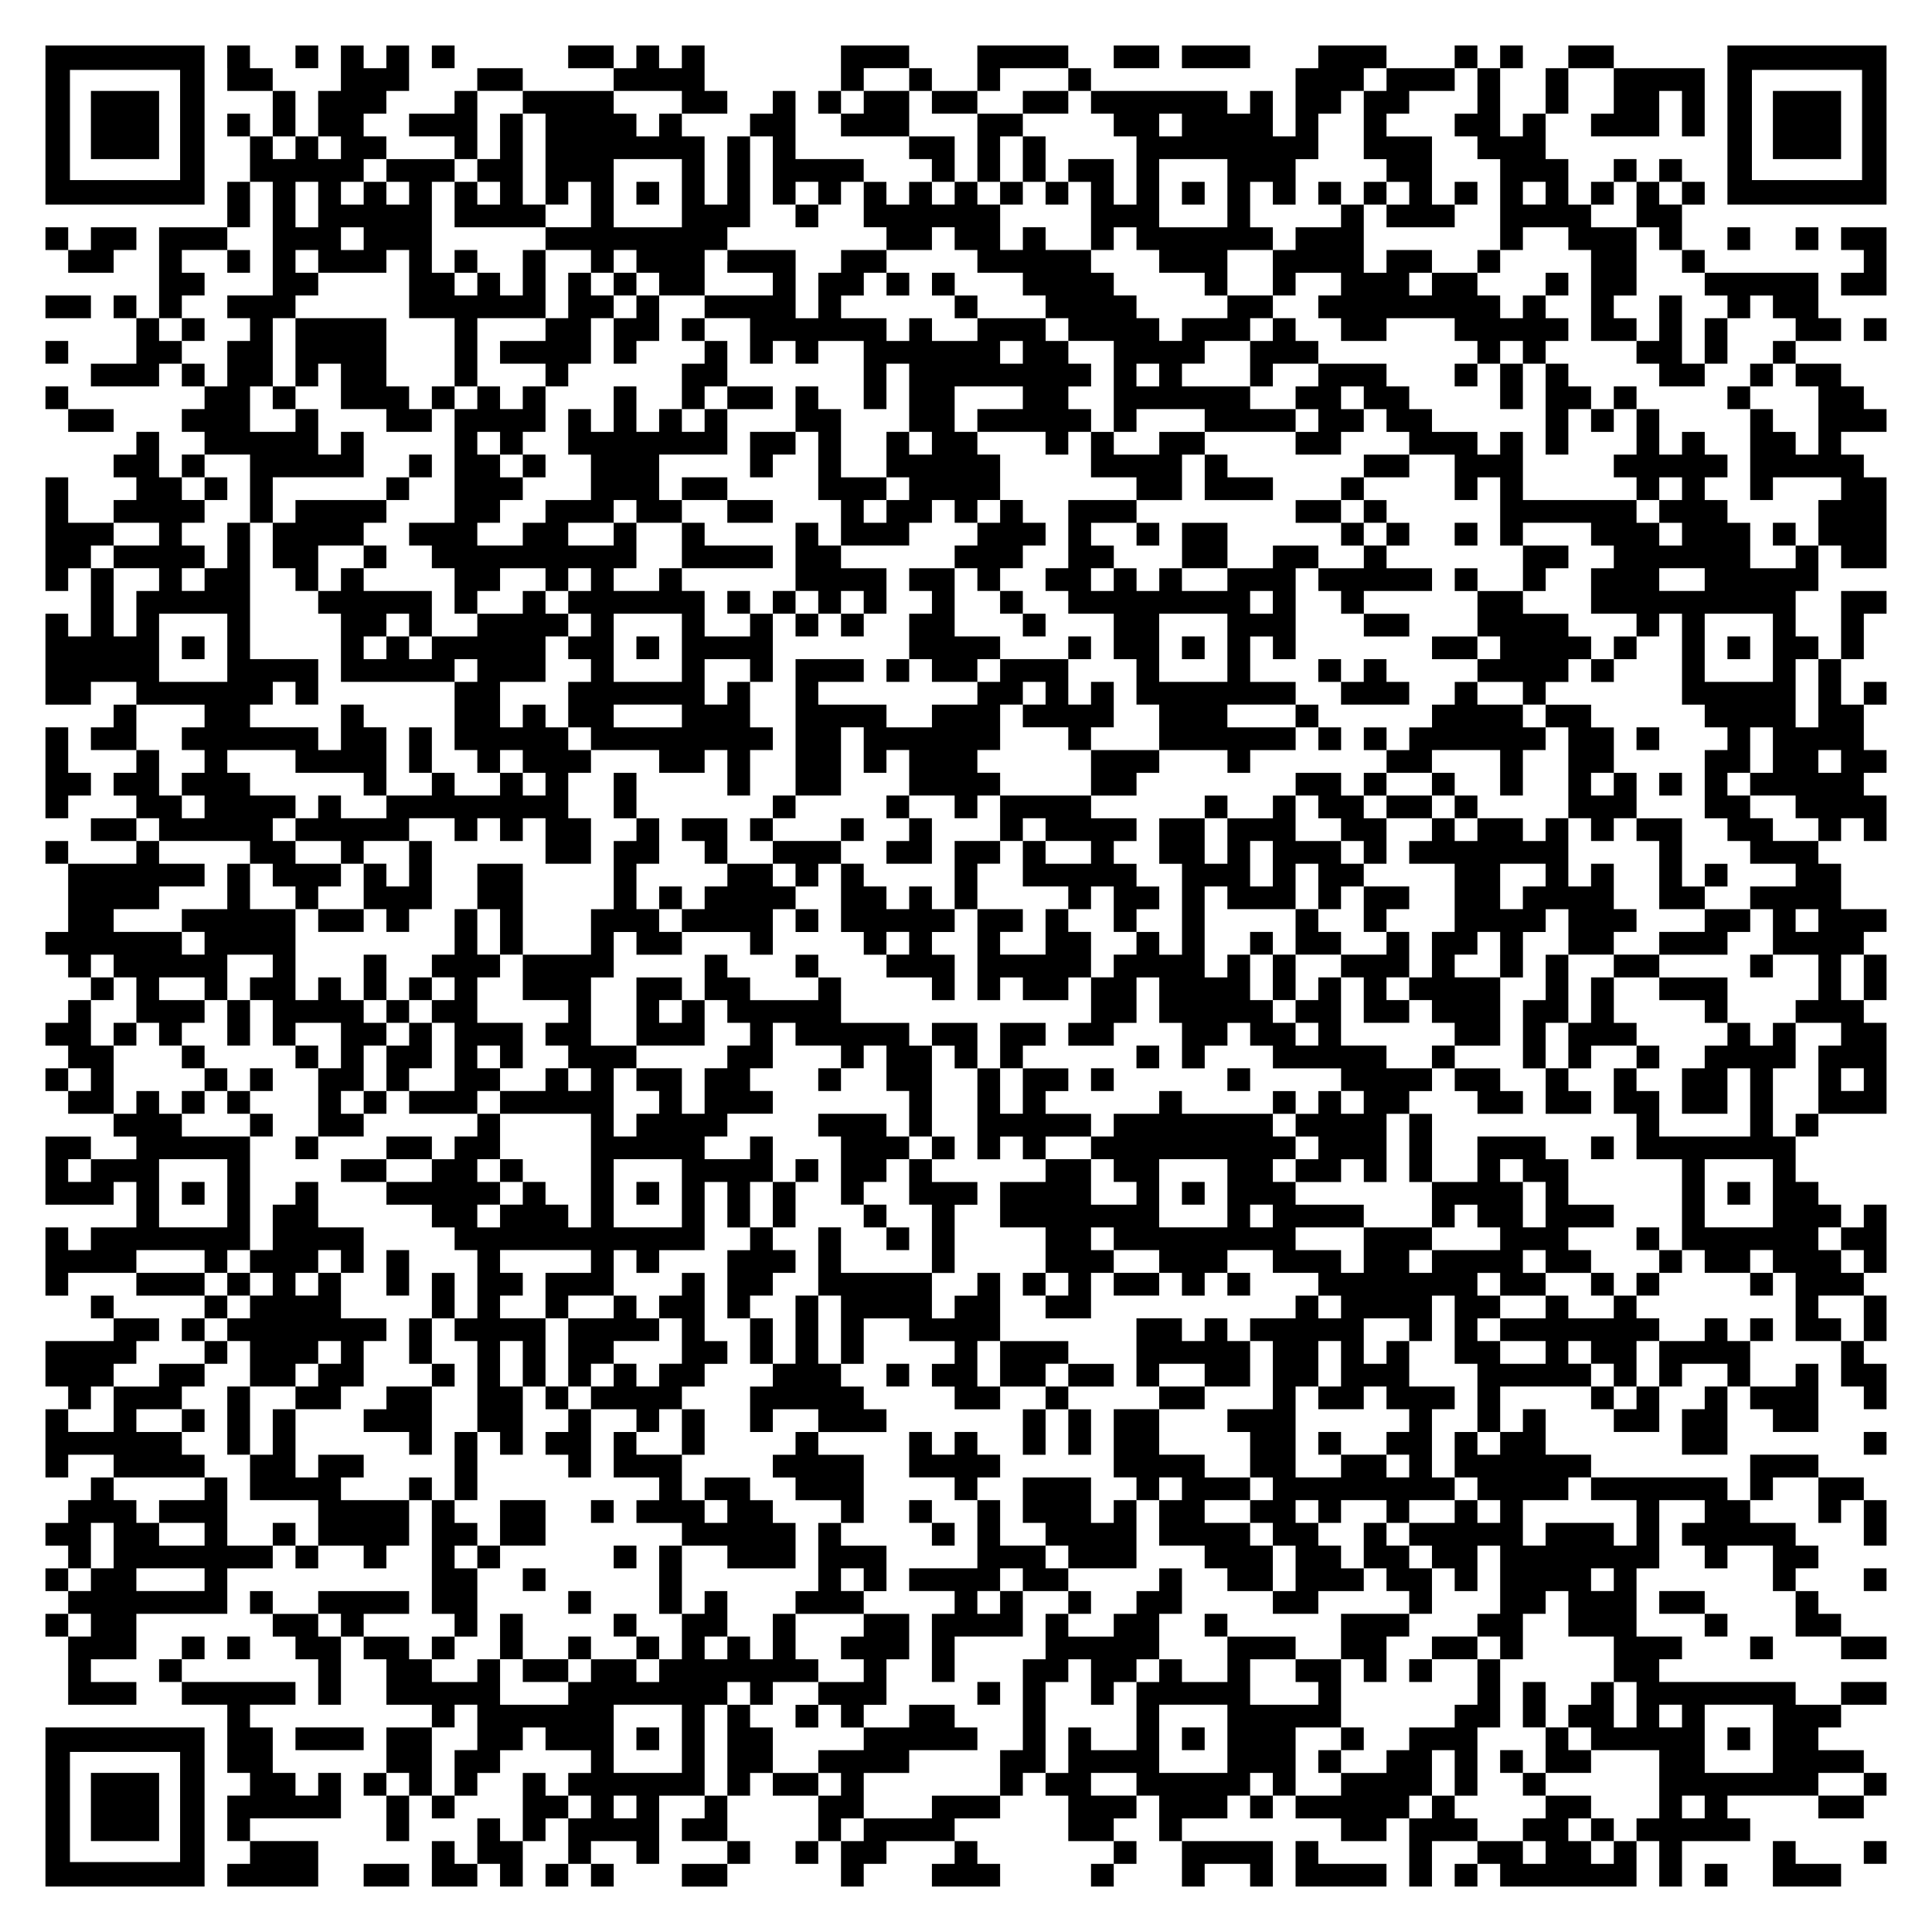 <?xml version="1.0" encoding="UTF-8" standalone="yes"?>
<svg version="1.0" xmlns="http://www.w3.org/2000/svg" width="1105px" height="1105px" viewBox="0 0 1105 1105" preserveAspectRatio="xMidYMid meet">
  <g transform="translate(0,1105) scale(0.1,-0.1)" fill="#000000" stroke="none">
    <path d="M260 10335 l0 -455 455 0 455 0 0 455 0 455 -455 0 -455 0 0 -455z
m770 0 l0 -315 -315 0 -315 0 0 315 0 315 315 0 315 0 0 -315z"/>
    <path d="M520 10335 l0 -195 195 0 195 0 0 195 0 195 -195 0 -195 0 0 -195z"/>
    <path d="M1300 10660 l0 -130 130 0 130 0 0 -130 0 -130 -65 0 -65 0 0 65 0
65 -65 0 -65 0 0 -65 0 -65 65 0 65 0 0 -130 0 -130 -65 0 -65 0 0 -130 0
-130 -195 0 -195 0 0 -260 0 -260 -65 0 -65 0 0 65 0 65 -65 0 -65 0 0 -65 0
-65 65 0 65 0 0 -130 0 -130 -130 0 -130 0 0 -65 0 -65 195 0 195 0 0 65 0 65
65 0 65 0 0 -65 0 -65 65 0 65 0 0 -65 0 -65 -65 0 -65 0 0 -65 0 -65 65 0 65
0 0 -65 0 -65 -65 0 -65 0 0 -65 0 -65 -65 0 -65 0 0 130 0 130 -65 0 -65 0 0
-65 0 -65 -65 0 -65 0 0 -65 0 -65 65 0 65 0 0 -65 0 -65 -65 0 -65 0 0 -65 0
-65 -130 0 -130 0 0 130 0 130 -65 0 -65 0 0 -325 0 -325 65 0 65 0 0 65 0 65
65 0 65 0 0 -195 0 -195 -65 0 -65 0 0 65 0 65 -65 0 -65 0 0 -260 0 -260 130
0 130 0 0 65 0 65 130 0 130 0 0 -65 0 -65 -65 0 -65 0 0 -65 0 -65 -65 0 -65
0 0 -65 0 -65 130 0 130 0 0 -65 0 -65 -65 0 -65 0 0 -65 0 -65 65 0 65 0 0
-65 0 -65 -130 0 -130 0 0 -65 0 -65 130 0 130 0 0 -65 0 -65 -195 0 -195 0 0
65 0 65 -65 0 -65 0 0 -65 0 -65 65 0 65 0 0 -195 0 -195 -65 0 -65 0 0 -65 0
-65 65 0 65 0 0 -65 0 -65 65 0 65 0 0 -65 0 -65 -65 0 -65 0 0 -65 0 -65 -65
0 -65 0 0 -65 0 -65 65 0 65 0 0 -65 0 -65 -65 0 -65 0 0 -65 0 -65 65 0 65 0
0 -65 0 -65 130 0 130 0 0 -65 0 -65 65 0 65 0 0 -65 0 -65 -130 0 -130 0 0
65 0 65 -130 0 -130 0 0 -195 0 -195 195 0 195 0 0 65 0 65 65 0 65 0 0 -130
0 -130 -130 0 -130 0 0 -65 0 -65 -65 0 -65 0 0 65 0 65 -65 0 -65 0 0 -195 0
-195 65 0 65 0 0 65 0 65 195 0 195 0 0 -65 0 -65 195 0 195 0 0 -65 0 -65
-65 0 -65 0 0 -65 0 -65 65 0 65 0 0 -65 0 -65 -130 0 -130 0 0 -65 0 -65
-130 0 -130 0 0 65 0 65 65 0 65 0 0 65 0 65 65 0 65 0 0 65 0 65 -130 0 -130
0 0 65 0 65 -65 0 -65 0 0 -65 0 -65 65 0 65 0 0 -65 0 -65 -195 0 -195 0 0
-130 0 -130 65 0 65 0 0 -65 0 -65 -65 0 -65 0 0 -195 0 -195 65 0 65 0 0 65
0 65 130 0 130 0 0 -65 0 -65 -65 0 -65 0 0 -65 0 -65 -65 0 -65 0 0 -65 0
-65 -65 0 -65 0 0 -65 0 -65 65 0 65 0 0 -65 0 -65 -65 0 -65 0 0 -65 0 -65
65 0 65 0 0 -65 0 -65 -65 0 -65 0 0 -65 0 -65 65 0 65 0 0 -195 0 -195 195 0
195 0 0 65 0 65 -130 0 -130 0 0 65 0 65 130 0 130 0 0 130 0 130 260 0 260 0
0 130 0 130 130 0 130 0 0 65 0 65 65 0 65 0 0 -65 0 -65 65 0 65 0 0 65 0 65
130 0 130 0 0 -65 0 -65 65 0 65 0 0 65 0 65 65 0 65 0 0 130 0 130 65 0 65 0
0 -325 0 -325 65 0 65 0 0 -65 0 -65 -65 0 -65 0 0 -65 0 -65 -65 0 -65 0 0
65 0 65 -130 0 -130 0 0 65 0 65 130 0 130 0 0 65 0 65 -260 0 -260 0 0 -65 0
-65 -130 0 -130 0 0 65 0 65 -65 0 -65 0 0 -65 0 -65 65 0 65 0 0 -65 0 -65
65 0 65 0 0 -65 0 -65 65 0 65 0 0 -130 0 -130 65 0 65 0 0 195 0 195 65 0 65
0 0 -65 0 -65 65 0 65 0 0 -130 0 -130 130 0 130 0 0 -65 0 -65 -130 0 -130 0
0 -130 0 -130 -65 0 -65 0 0 -65 0 -65 65 0 65 0 0 -130 0 -130 65 0 65 0 0
130 0 130 65 0 65 0 0 -65 0 -65 65 0 65 0 0 65 0 65 65 0 65 0 0 65 0 65 65
0 65 0 0 65 0 65 65 0 65 0 0 65 0 65 65 0 65 0 0 -65 0 -65 130 0 130 0 0
-65 0 -65 -65 0 -65 0 0 -65 0 -65 -65 0 -65 0 0 65 0 65 -65 0 -65 0 0 -195
0 -195 -65 0 -65 0 0 65 0 65 -65 0 -65 0 0 -130 0 -130 -65 0 -65 0 0 65 0
65 -65 0 -65 0 0 -130 0 -130 130 0 130 0 0 65 0 65 65 0 65 0 0 -65 0 -65 65
0 65 0 0 130 0 130 65 0 65 0 0 65 0 65 65 0 65 0 0 -130 0 -130 -65 0 -65 0
0 -65 0 -65 65 0 65 0 0 65 0 65 65 0 65 0 0 -65 0 -65 65 0 65 0 0 65 0 65
-65 0 -65 0 0 65 0 65 130 0 130 0 0 -65 0 -65 65 0 65 0 0 195 0 195 130 0
130 0 0 -65 0 -65 -65 0 -65 0 0 -65 0 -65 130 0 130 0 0 -65 0 -65 -130 0
-130 0 0 -65 0 -65 130 0 130 0 0 65 0 65 65 0 65 0 0 65 0 65 -65 0 -65 0 0
130 0 130 65 0 65 0 0 65 0 65 65 0 65 0 0 -65 0 -65 130 0 130 0 0 -130 0
-130 -65 0 -65 0 0 -65 0 -65 65 0 65 0 0 65 0 65 65 0 65 0 0 -130 0 -130 65
0 65 0 0 65 0 65 65 0 65 0 0 65 0 65 195 0 195 0 0 -65 0 -65 -65 0 -65 0 0
-65 0 -65 195 0 195 0 0 65 0 65 -65 0 -65 0 0 65 0 65 -65 0 -65 0 0 65 0 65
130 0 130 0 0 65 0 65 65 0 65 0 0 65 0 65 65 0 65 0 0 -65 0 -65 65 0 65 0 0
-130 0 -130 130 0 130 0 0 -65 0 -65 -65 0 -65 0 0 -65 0 -65 65 0 65 0 0 65
0 65 65 0 65 0 0 65 0 65 -65 0 -65 0 0 65 0 65 65 0 65 0 0 65 0 65 65 0 65
0 0 -130 0 -130 65 0 65 0 0 -130 0 -130 65 0 65 0 0 65 0 65 130 0 130 0 0
-65 0 -65 65 0 65 0 0 130 0 130 -260 0 -260 0 0 65 0 65 130 0 130 0 0 65 0
65 65 0 65 0 0 -65 0 -65 65 0 65 0 0 65 0 65 65 0 65 0 0 -65 0 -65 130 0
130 0 0 -65 0 -65 130 0 130 0 0 65 0 65 65 0 65 0 0 -195 0 -195 65 0 65 0 0
130 0 130 130 0 130 0 0 -65 0 -65 -65 0 -65 0 0 -65 0 -65 65 0 65 0 0 65 0
65 65 0 65 0 0 -65 0 -65 390 0 390 0 0 130 0 130 65 0 65 0 0 -130 0 -130 65
0 65 0 0 130 0 130 195 0 195 0 0 65 0 65 -65 0 -65 0 0 65 0 65 260 0 260 0
0 -65 0 -65 130 0 130 0 0 65 0 65 65 0 65 0 0 65 0 65 -65 0 -65 0 0 65 0 65
-130 0 -130 0 0 65 0 65 65 0 65 0 0 65 0 65 130 0 130 0 0 65 0 65 -130 0
-130 0 0 -65 0 -65 -130 0 -130 0 0 65 0 65 -390 0 -390 0 0 65 0 65 65 0 65
0 0 65 0 65 -130 0 -130 0 0 195 0 195 65 0 65 0 0 195 0 195 130 0 130 0 0
-65 0 -65 -65 0 -65 0 0 -65 0 -65 65 0 65 0 0 -65 0 -65 65 0 65 0 0 65 0 65
130 0 130 0 0 -130 0 -130 65 0 65 0 0 -130 0 -130 130 0 130 0 0 -65 0 -65
130 0 130 0 0 65 0 65 -130 0 -130 0 0 65 0 65 -65 0 -65 0 0 65 0 65 -65 0
-65 0 0 65 0 65 65 0 65 0 0 65 0 65 -65 0 -65 0 0 65 0 65 -130 0 -130 0 0
65 0 65 65 0 65 0 0 65 0 65 130 0 130 0 0 -130 0 -130 65 0 65 0 0 65 0 65
65 0 65 0 0 -130 0 -130 65 0 65 0 0 130 0 130 -65 0 -65 0 0 65 0 65 -130 0
-130 0 0 65 0 65 -195 0 -195 0 0 -130 0 -130 -65 0 -65 0 0 65 0 65 -390 0
-390 0 0 65 0 65 -130 0 -130 0 0 130 0 130 -65 0 -65 0 0 -65 0 -65 -65 0
-65 0 0 130 0 130 260 0 260 0 0 -65 0 -65 65 0 65 0 0 -65 0 -65 130 0 130 0
0 130 0 130 65 0 65 0 0 65 0 65 130 0 130 0 0 -65 0 -65 -65 0 -65 0 0 -65 0
-65 -65 0 -65 0 0 -130 0 -130 130 0 130 0 0 195 0 195 65 0 65 0 0 -65 0 -65
65 0 65 0 0 -65 0 -65 130 0 130 0 0 195 0 195 -65 0 -65 0 0 -65 0 -65 -130
0 -130 0 0 130 0 130 65 0 65 0 0 65 0 65 -65 0 -65 0 0 -65 0 -65 -65 0 -65
0 0 65 0 65 -65 0 -65 0 0 -65 0 -65 -130 0 -130 0 0 65 0 65 -65 0 -65 0 0
65 0 65 65 0 65 0 0 65 0 65 65 0 65 0 0 65 0 65 65 0 65 0 0 -65 0 -65 130 0
130 0 0 -65 0 -65 65 0 65 0 0 65 0 65 65 0 65 0 0 -195 0 -195 130 0 130 0 0
-130 0 -130 65 0 65 0 0 -65 0 -65 65 0 65 0 0 130 0 130 -65 0 -65 0 0 65 0
65 65 0 65 0 0 130 0 130 -65 0 -65 0 0 65 0 65 65 0 65 0 0 195 0 195 -65 0
-65 0 0 -65 0 -65 -65 0 -65 0 0 65 0 65 -65 0 -65 0 0 65 0 65 -65 0 -65 0 0
130 0 130 65 0 65 0 0 65 0 65 195 0 195 0 0 260 0 260 -65 0 -65 0 0 65 0 65
65 0 65 0 0 130 0 130 -65 0 -65 0 0 65 0 65 65 0 65 0 0 65 0 65 -130 0 -130
0 0 130 0 130 -65 0 -65 0 0 65 0 65 65 0 65 0 0 65 0 65 65 0 65 0 0 -65 0
-65 65 0 65 0 0 130 0 130 -65 0 -65 0 0 65 0 65 65 0 65 0 0 65 0 65 -65 0
-65 0 0 130 0 130 65 0 65 0 0 65 0 65 -65 0 -65 0 0 -65 0 -65 -65 0 -65 0 0
130 0 130 65 0 65 0 0 130 0 130 65 0 65 0 0 65 0 65 -130 0 -130 0 0 -195 0
-195 -65 0 -65 0 0 65 0 65 -65 0 -65 0 0 130 0 130 65 0 65 0 0 130 0 130 65
0 65 0 0 -65 0 -65 130 0 130 0 0 260 0 260 -65 0 -65 0 0 65 0 65 -65 0 -65
0 0 65 0 65 130 0 130 0 0 65 0 65 -65 0 -65 0 0 65 0 65 -65 0 -65 0 0 65 0
65 -130 0 -130 0 0 65 0 65 130 0 130 0 0 65 0 65 -65 0 -65 0 0 130 0 130
-325 0 -325 0 0 65 0 65 -65 0 -65 0 0 130 0 130 65 0 65 0 0 65 0 65 -65 0
-65 0 0 65 0 65 -65 0 -65 0 0 -65 0 -65 -65 0 -65 0 0 65 0 65 -65 0 -65 0 0
-65 0 -65 -65 0 -65 0 0 -65 0 -65 -65 0 -65 0 0 130 0 130 -65 0 -65 0 0 130
0 130 65 0 65 0 0 130 0 130 130 0 130 0 0 -130 0 -130 -65 0 -65 0 0 -65 0
-65 195 0 195 0 0 130 0 130 65 0 65 0 0 -130 0 -130 65 0 65 0 0 195 0 195
-260 0 -260 0 0 65 0 65 -130 0 -130 0 0 -65 0 -65 -65 0 -65 0 0 -130 0 -130
-65 0 -65 0 0 -65 0 -65 -65 0 -65 0 0 195 0 195 65 0 65 0 0 65 0 65 -65 0
-65 0 0 -65 0 -65 -65 0 -65 0 0 65 0 65 -65 0 -65 0 0 -65 0 -65 -195 0 -195
0 0 65 0 65 -195 0 -195 0 0 -65 0 -65 -65 0 -65 0 0 -195 0 -195 -65 0 -65 0
0 130 0 130 -65 0 -65 0 0 -65 0 -65 -65 0 -65 0 0 65 0 65 -390 0 -390 0 0
65 0 65 -65 0 -65 0 0 65 0 65 -260 0 -260 0 0 -130 0 -130 -130 0 -130 0 0
65 0 65 -65 0 -65 0 0 65 0 65 -195 0 -195 0 0 -130 0 -130 -65 0 -65 0 0 -65
0 -65 65 0 65 0 0 -65 0 -65 195 0 195 0 0 -65 0 -65 65 0 65 0 0 -65 0 -65
-65 0 -65 0 0 -65 0 -65 -65 0 -65 0 0 65 0 65 -65 0 -65 0 0 65 0 65 -195 0
-195 0 0 195 0 195 -65 0 -65 0 0 -65 0 -65 -65 0 -65 0 0 -65 0 -65 -65 0
-65 0 0 -195 0 -195 -65 0 -65 0 0 195 0 195 -65 0 -65 0 0 65 0 65 130 0 130
0 0 65 0 65 -65 0 -65 0 0 130 0 130 -65 0 -65 0 0 -65 0 -65 -65 0 -65 0 0
65 0 65 -65 0 -65 0 0 -65 0 -65 -65 0 -65 0 0 65 0 65 -130 0 -130 0 0 -65 0
-65 130 0 130 0 0 -65 0 -65 -260 0 -260 0 0 65 0 65 -130 0 -130 0 0 -65 0
-65 -65 0 -65 0 0 -65 0 -65 -130 0 -130 0 0 -65 0 -65 130 0 130 0 0 -65 0
-65 -195 0 -195 0 0 65 0 65 -65 0 -65 0 0 65 0 65 65 0 65 0 0 65 0 65 65 0
65 0 0 130 0 130 -65 0 -65 0 0 -65 0 -65 -65 0 -65 0 0 65 0 65 -65 0 -65 0
0 -130 0 -130 -65 0 -65 0 0 -130 0 -130 -65 0 -65 0 0 130 0 130 -65 0 -65 0
0 65 0 65 -65 0 -65 0 0 65 0 65 -65 0 -65 0 0 -130z m3900 -65 l0 -65 65 0
65 0 0 -65 0 -65 130 0 130 0 0 65 0 65 65 0 65 0 0 65 0 65 195 0 195 0 0
-65 0 -65 65 0 65 0 0 -65 0 -65 65 0 65 0 0 -65 0 -65 65 0 65 0 0 -195 0
-195 -65 0 -65 0 0 130 0 130 -130 0 -130 0 0 -65 0 -65 65 0 65 0 0 -195 0
-195 65 0 65 0 0 65 0 65 65 0 65 0 0 -65 0 -65 65 0 65 0 0 -65 0 -65 130 0
130 0 0 -65 0 -65 65 0 65 0 0 130 0 130 130 0 130 0 0 65 0 65 -65 0 -65 0 0
130 0 130 65 0 65 0 0 -65 0 -65 65 0 65 0 0 130 0 130 65 0 65 0 0 130 0 130
65 0 65 0 0 65 0 65 65 0 65 0 0 65 0 65 65 0 65 0 0 -65 0 -65 -65 0 -65 0 0
-195 0 -195 65 0 65 0 0 -65 0 -65 65 0 65 0 0 -65 0 -65 -65 0 -65 0 0 -65 0
-65 195 0 195 0 0 65 0 65 -65 0 -65 0 0 195 0 195 -130 0 -130 0 0 65 0 65
65 0 65 0 0 65 0 65 130 0 130 0 0 65 0 65 65 0 65 0 0 -130 0 -130 -65 0 -65
0 0 -65 0 -65 65 0 65 0 0 -65 0 -65 65 0 65 0 0 -260 0 -260 65 0 65 0 0 65
0 65 130 0 130 0 0 -65 0 -65 65 0 65 0 0 -260 0 -260 130 0 130 0 0 65 0 65
-65 0 -65 0 0 65 0 65 65 0 65 0 0 195 0 195 -130 0 -130 0 0 65 0 65 65 0 65
0 0 65 0 65 65 0 65 0 0 -130 0 -130 65 0 65 0 0 -65 0 -65 65 0 65 0 0 -65 0
-65 65 0 65 0 0 -65 0 -65 65 0 65 0 0 -65 0 -65 65 0 65 0 0 65 0 65 65 0 65
0 0 -65 0 -65 65 0 65 0 0 -65 0 -65 -65 0 -65 0 0 -65 0 -65 65 0 65 0 0 -65
0 -65 65 0 65 0 0 -195 0 -195 -65 0 -65 0 0 65 0 65 -65 0 -65 0 0 65 0 65
-65 0 -65 0 0 -260 0 -260 65 0 65 0 0 65 0 65 195 0 195 0 0 -65 0 -65 -65 0
-65 0 0 -130 0 -130 -65 0 -65 0 0 -65 0 -65 -130 0 -130 0 0 130 0 130 -65 0
-65 0 0 65 0 65 -65 0 -65 0 0 65 0 65 65 0 65 0 0 65 0 65 -65 0 -65 0 0 65
0 65 -65 0 -65 0 0 -65 0 -65 -65 0 -65 0 0 130 0 130 -65 0 -65 0 0 -130 0
-130 -65 0 -65 0 0 -65 0 -65 65 0 65 0 0 -65 0 -65 65 0 65 0 0 65 0 65 65 0
65 0 0 -65 0 -65 -65 0 -65 0 0 -65 0 -65 65 0 65 0 0 -65 0 -65 -65 0 -65 0
0 65 0 65 -65 0 -65 0 0 65 0 65 -325 0 -325 0 0 195 0 195 -65 0 -65 0 0 -65
0 -65 -65 0 -65 0 0 65 0 65 -130 0 -130 0 0 65 0 65 -65 0 -65 0 0 65 0 65
-65 0 -65 0 0 65 0 65 -195 0 -195 0 0 -65 0 -65 -65 0 -65 0 0 -65 0 -65 65
0 65 0 0 -65 0 -65 -65 0 -65 0 0 -65 0 -65 130 0 130 0 0 65 0 65 65 0 65 0
0 65 0 65 -65 0 -65 0 0 65 0 65 65 0 65 0 0 -65 0 -65 65 0 65 0 0 -65 0 -65
65 0 65 0 0 -65 0 -65 130 0 130 0 0 -130 0 -130 65 0 65 0 0 65 0 65 65 0 65
0 0 -195 0 -195 65 0 65 0 0 65 0 65 195 0 195 0 0 -65 0 -65 65 0 65 0 0 -65
0 -65 -65 0 -65 0 0 -130 0 -130 130 0 130 0 0 -65 0 -65 65 0 65 0 0 65 0 65
65 0 65 0 0 -260 0 -260 65 0 65 0 0 -65 0 -65 65 0 65 0 0 -65 0 -65 -65 0
-65 0 0 -195 0 -195 65 0 65 0 0 -65 0 -65 65 0 65 0 0 -65 0 -65 130 0 130 0
0 -65 0 -65 -130 0 -130 0 0 -65 0 -65 65 0 65 0 0 -130 0 -130 130 0 130 0 0
-130 0 -130 -65 0 -65 0 0 -65 0 -65 130 0 130 0 0 -65 0 -65 -65 0 -65 0 0
-195 0 -195 -65 0 -65 0 0 -65 0 -65 -65 0 -65 0 0 195 0 195 65 0 65 0 0 130
0 130 -65 0 -65 0 0 -65 0 -65 -65 0 -65 0 0 65 0 65 -65 0 -65 0 0 -65 0 -65
-65 0 -65 0 0 -65 0 -65 -65 0 -65 0 0 -130 0 -130 130 0 130 0 0 130 0 130
65 0 65 0 0 -195 0 -195 -260 0 -260 0 0 130 0 130 -65 0 -65 0 0 65 0 65 -65
0 -65 0 0 -130 0 -130 65 0 65 0 0 -130 0 -130 130 0 130 0 0 -260 0 -260 -65
0 -65 0 0 -65 0 -65 -65 0 -65 0 0 -65 0 -65 -65 0 -65 0 0 -65 0 -65 -130 0
-130 0 0 65 0 65 -65 0 -65 0 0 -65 0 -65 -130 0 -130 0 0 -65 0 -65 130 0
130 0 0 -65 0 -65 -130 0 -130 0 0 65 0 65 -65 0 -65 0 0 65 0 65 65 0 65 0 0
65 0 65 -65 0 -65 0 0 65 0 65 65 0 65 0 0 -65 0 -65 130 0 130 0 0 65 0 65
-65 0 -65 0 0 65 0 65 65 0 65 0 0 -65 0 -65 130 0 130 0 0 65 0 65 -65 0 -65
0 0 65 0 65 130 0 130 0 0 65 0 65 -130 0 -130 0 0 130 0 130 -65 0 -65 0 0
65 0 65 -195 0 -195 0 0 -130 0 -130 -130 0 -130 0 0 -130 0 -130 65 0 65 0 0
65 0 65 65 0 65 0 0 -65 0 -65 65 0 65 0 0 -65 0 -65 -195 0 -195 0 0 -65 0
-65 -65 0 -65 0 0 65 0 65 65 0 65 0 0 65 0 65 -195 0 -195 0 0 -130 0 -130
-65 0 -65 0 0 65 0 65 -130 0 -130 0 0 65 0 65 195 0 195 0 0 65 0 65 -195 0
-195 0 0 65 0 65 -65 0 -65 0 0 65 0 65 65 0 65 0 0 65 0 65 -65 0 -65 0 0 65
0 65 -260 0 -260 0 0 65 0 65 -65 0 -65 0 0 -65 0 -65 -130 0 -130 0 0 -65 0
-65 -65 0 -65 0 0 -65 0 -65 65 0 65 0 0 -65 0 -65 65 0 65 0 0 -65 0 -65
-130 0 -130 0 0 130 0 130 -130 0 -130 0 0 -65 0 -65 -130 0 -130 0 0 -130 0
-130 130 0 130 0 0 -130 0 -130 65 0 65 0 0 -65 0 -65 -65 0 -65 0 0 -65 0
-65 130 0 130 0 0 130 0 130 65 0 65 0 0 65 0 65 -65 0 -65 0 0 65 0 65 65 0
65 0 0 -65 0 -65 130 0 130 0 0 -65 0 -65 65 0 65 0 0 -65 0 -65 65 0 65 0 0
65 0 65 65 0 65 0 0 65 0 65 130 0 130 0 0 -65 0 -65 130 0 130 0 0 -65 0 -65
65 0 65 0 0 -65 0 -65 -65 0 -65 0 0 65 0 65 -65 0 -65 0 0 -65 0 -65 -130 0
-130 0 0 -65 0 -65 65 0 65 0 0 -195 0 -195 -130 0 -130 0 0 -65 0 -65 65 0
65 0 0 -130 0 -130 65 0 65 0 0 -65 0 -65 -65 0 -65 0 0 -65 0 -65 65 0 65 0
0 -65 0 -65 65 0 65 0 0 -130 0 -130 -65 0 -65 0 0 -65 0 -65 130 0 130 0 0
65 0 65 130 0 130 0 0 65 0 65 -65 0 -65 0 0 65 0 65 -65 0 -65 0 0 65 0 65
-65 0 -65 0 0 65 0 65 65 0 65 0 0 -65 0 -65 65 0 65 0 0 65 0 65 130 0 130 0
0 -65 0 -65 65 0 65 0 0 65 0 65 130 0 130 0 0 65 0 65 -65 0 -65 0 0 195 0
195 65 0 65 0 0 65 0 65 -130 0 -130 0 0 130 0 130 -65 0 -65 0 0 -65 0 -65
-65 0 -65 0 0 130 0 130 130 0 130 0 0 -65 0 -65 65 0 65 0 0 130 0 130 65 0
65 0 0 -195 0 -195 65 0 65 0 0 -195 0 -195 65 0 65 0 0 -65 0 -65 -65 0 -65
0 0 65 0 65 -65 0 -65 0 0 -130 0 -130 65 0 65 0 0 -65 0 -65 65 0 65 0 0 -65
0 -65 -65 0 -65 0 0 65 0 65 -65 0 -65 0 0 -65 0 -65 -130 0 -130 0 0 -65 0
-65 65 0 65 0 0 -65 0 -65 65 0 65 0 0 -65 0 -65 65 0 65 0 0 130 0 130 65 0
65 0 0 -195 0 -195 -65 0 -65 0 0 -65 0 -65 65 0 65 0 0 -65 0 -65 65 0 65 0
0 130 0 130 65 0 65 0 0 65 0 65 65 0 65 0 0 -130 0 -130 130 0 130 0 0 -130
0 -130 65 0 65 0 0 -130 0 -130 -65 0 -65 0 0 130 0 130 -65 0 -65 0 0 -65 0
-65 -65 0 -65 0 0 -65 0 -65 65 0 65 0 0 -65 0 -65 195 0 195 0 0 -195 0 -195
-65 0 -65 0 0 -65 0 -65 -65 0 -65 0 0 -65 0 -65 -65 0 -65 0 0 65 0 65 -65 0
-65 0 0 65 0 65 65 0 65 0 0 65 0 65 -130 0 -130 0 0 -65 0 -65 -65 0 -65 0 0
-65 0 -65 65 0 65 0 0 -65 0 -65 -65 0 -65 0 0 65 0 65 -130 0 -130 0 0 65 0
65 -65 0 -65 0 0 65 0 65 -65 0 -65 0 0 -65 0 -65 -65 0 -65 0 0 65 0 65 65 0
65 0 0 130 0 130 65 0 65 0 0 -130 0 -130 65 0 65 0 0 195 0 195 65 0 65 0 0
195 0 195 -65 0 -65 0 0 -130 0 -130 -65 0 -65 0 0 -65 0 -65 -130 0 -130 0 0
-65 0 -65 -65 0 -65 0 0 -65 0 -65 -130 0 -130 0 0 -65 0 -65 -130 0 -130 0 0
195 0 195 130 0 130 0 0 195 0 195 -130 0 -130 0 0 -65 0 -65 65 0 65 0 0 -65
0 -65 -195 0 -195 0 0 130 0 130 130 0 130 0 0 65 0 65 -195 0 -195 0 0 -130
0 -130 -130 0 -130 0 0 65 0 65 -65 0 -65 0 0 -65 0 -65 -65 0 -65 0 0 -195 0
-195 -130 0 -130 0 0 65 0 65 -65 0 -65 0 0 -130 0 -130 -65 0 -65 0 0 260 0
260 65 0 65 0 0 65 0 65 65 0 65 0 0 -130 0 -130 65 0 65 0 0 65 0 65 65 0 65
0 0 65 0 65 65 0 65 0 0 130 0 130 65 0 65 0 0 130 0 130 -65 0 -65 0 0 -65 0
-65 -65 0 -65 0 0 -65 0 -65 -65 0 -65 0 0 -65 0 -65 -130 0 -130 0 0 65 0 65
-65 0 -65 0 0 -130 0 -130 -65 0 -65 0 0 -260 0 -260 -65 0 -65 0 0 -130 0
-130 -195 0 -195 0 0 -65 0 -65 -195 0 -195 0 0 -65 0 -65 -65 0 -65 0 0 65 0
65 65 0 65 0 0 130 0 130 130 0 130 0 0 65 0 65 195 0 195 0 0 65 0 65 -65 0
-65 0 0 65 0 65 -130 0 -130 0 0 -65 0 -65 -130 0 -130 0 0 -65 0 -65 -130 0
-130 0 0 -65 0 -65 65 0 65 0 0 -65 0 -65 -65 0 -65 0 0 65 0 65 -130 0 -130
0 0 130 0 130 -65 0 -65 0 0 65 0 65 -65 0 -65 0 0 -260 0 -260 -65 0 -65 0 0
260 0 260 65 0 65 0 0 65 0 65 65 0 65 0 0 -65 0 -65 65 0 65 0 0 65 0 65 130
0 130 0 0 65 0 65 -65 0 -65 0 0 130 0 130 -65 0 -65 0 0 -130 0 -130 -65 0
-65 0 0 65 0 65 -65 0 -65 0 0 -65 0 -65 -65 0 -65 0 0 65 0 65 65 0 65 0 0
130 0 130 -65 0 -65 0 0 -65 0 -65 -65 0 -65 0 0 -130 0 -130 -65 0 -65 0 0
-65 0 -65 -65 0 -65 0 0 65 0 65 -130 0 -130 0 0 -65 0 -65 -65 0 -65 0 0 -65
0 -65 -195 0 -195 0 0 130 0 130 -65 0 -65 0 0 -65 0 -65 -130 0 -130 0 0 65
0 65 65 0 65 0 0 65 0 65 65 0 65 0 0 195 0 195 -65 0 -65 0 0 65 0 65 65 0
65 0 0 65 0 65 -65 0 -65 0 0 65 0 65 -65 0 -65 0 0 65 0 65 -65 0 -65 0 0
-65 0 -65 -195 0 -195 0 0 65 0 65 65 0 65 0 0 65 0 65 -130 0 -130 0 0 -65 0
-65 -65 0 -65 0 0 195 0 195 -65 0 -65 0 0 -130 0 -130 -65 0 -65 0 0 -130 0
-130 195 0 195 0 0 -130 0 -130 -65 0 -65 0 0 65 0 65 -65 0 -65 0 0 -65 0
-65 -130 0 -130 0 0 195 0 195 -65 0 -65 0 0 -65 0 -65 -130 0 -130 0 0 -65 0
-65 130 0 130 0 0 -65 0 -65 -130 0 -130 0 0 65 0 65 -65 0 -65 0 0 65 0 65
-65 0 -65 0 0 65 0 65 260 0 260 0 0 65 0 65 -65 0 -65 0 0 65 0 65 -130 0
-130 0 0 65 0 65 130 0 130 0 0 65 0 65 65 0 65 0 0 65 0 65 65 0 65 0 0 65 0
65 -65 0 -65 0 0 65 0 65 65 0 65 0 0 65 0 65 -65 0 -65 0 0 65 0 65 -195 0
-195 0 0 65 0 65 195 0 195 0 0 -65 0 -65 65 0 65 0 0 65 0 65 65 0 65 0 0
325 0 325 -195 0 -195 0 0 65 0 65 -65 0 -65 0 0 65 0 65 -65 0 -65 0 0 -65 0
-65 -65 0 -65 0 0 195 0 195 -65 0 -65 0 0 130 0 130 65 0 65 0 0 65 0 65 -65
0 -65 0 0 65 0 65 65 0 65 0 0 -65 0 -65 65 0 65 0 0 -130 0 -130 65 0 65 0 0
-65 0 -65 65 0 65 0 0 65 0 65 65 0 65 0 0 65 0 65 -130 0 -130 0 0 65 0 65
130 0 130 0 0 -65 0 -65 65 0 65 0 0 130 0 130 130 0 130 0 0 -65 0 -65 -65 0
-65 0 0 -65 0 -65 65 0 65 0 0 -130 0 -130 65 0 65 0 0 65 0 65 130 0 130 0 0
-130 0 -130 -65 0 -65 0 0 -195 0 -195 130 0 130 0 0 65 0 65 -65 0 -65 0 0
65 0 65 65 0 65 0 0 130 0 130 65 0 65 0 0 65 0 65 -65 0 -65 0 0 65 0 65 -65
0 -65 0 0 65 0 65 -65 0 -65 0 0 -65 0 -65 -65 0 -65 0 0 260 0 260 -130 0
-130 0 0 130 0 130 -65 0 -65 0 0 -130 0 -130 -130 0 -130 0 0 -65 0 -65 65 0
65 0 0 -65 0 -65 -65 0 -65 0 0 65 0 65 -195 0 -195 0 0 65 0 65 130 0 130 0
0 65 0 65 130 0 130 0 0 65 0 65 -130 0 -130 0 0 65 0 65 -65 0 -65 0 0 65 0
65 65 0 65 0 0 -65 0 -65 260 0 260 0 0 -65 0 -65 65 0 65 0 0 -65 0 -65 65 0
65 0 0 -65 0 -65 65 0 65 0 0 65 0 65 65 0 65 0 0 65 0 65 -130 0 -130 0 0 65
0 65 -65 0 -65 0 0 65 0 65 65 0 65 0 0 65 0 65 -130 0 -130 0 0 65 0 65 -65
0 -65 0 0 65 0 65 195 0 195 0 0 -65 0 -65 195 0 195 0 0 -65 0 -65 65 0 65 0
0 195 0 195 -65 0 -65 0 0 65 0 65 -65 0 -65 0 0 -130 0 -130 -65 0 -65 0 0
65 0 65 -195 0 -195 0 0 65 0 65 65 0 65 0 0 65 0 65 65 0 65 0 0 -65 0 -65
65 0 65 0 0 130 0 130 -195 0 -195 0 0 390 0 390 -65 0 -65 0 0 -130 0 -130
-65 0 -65 0 0 -65 0 -65 -65 0 -65 0 0 65 0 65 65 0 65 0 0 65 0 65 -65 0 -65
0 0 65 0 65 65 0 65 0 0 65 0 65 -65 0 -65 0 0 65 0 65 65 0 65 0 0 65 0 65
130 0 130 0 0 -195 0 -195 65 0 65 0 0 130 0 130 260 0 260 0 0 130 0 130 -65
0 -65 0 0 -65 0 -65 -65 0 -65 0 0 130 0 130 -65 0 -65 0 0 -65 0 -65 -130 0
-130 0 0 130 0 130 65 0 65 0 0 195 0 195 65 0 65 0 0 65 0 65 65 0 65 0 0 65
0 65 -65 0 -65 0 0 65 0 65 65 0 65 0 0 -65 0 -65 195 0 195 0 0 65 0 65 65 0
65 0 0 -195 0 -195 130 0 130 0 0 -195 0 -195 65 0 65 0 0 195 0 195 195 0
195 0 0 195 0 195 -65 0 -65 0 0 -130 0 -130 -65 0 -65 0 0 65 0 65 -65 0 -65
0 0 -65 0 -65 -65 0 -65 0 0 65 0 65 -65 0 -65 0 0 260 0 260 65 0 65 0 0 65
0 65 65 0 65 0 0 195 0 195 130 0 130 0 0 -65 0 -65 65 0 65 0 0 -260 0 -260
65 0 65 0 0 65 0 65 65 0 65 0 0 -130 0 -130 -130 0 -130 0 0 -65 0 -65 130 0
130 0 0 -65 0 -65 65 0 65 0 0 65 0 65 65 0 65 0 0 -65 0 -65 65 0 65 0 0 -65
0 -65 130 0 130 0 0 130 0 130 65 0 65 0 0 65 0 65 65 0 65 0 0 260 0 260 65
0 65 0 0 -195 0 -195 65 0 65 0 0 65 0 65 65 0 65 0 0 -65 0 -65 65 0 65 0 0
65 0 65 65 0 65 0 0 -130 0 -130 65 0 65 0 0 -65 0 -65 130 0 130 0 0 65 0 65
65 0 65 0 0 -65 0 -65 65 0 65 0 0 -65 0 -65 130 0 130 0 0 -65 0 -65 65 0 65
0 0 -65 0 -65 65 0 65 0 0 -65 0 -65 130 0 130 0 0 -260 0 -260 65 0 65 0 0
65 0 65 195 0 195 0 0 -65 0 -65 260 0 260 0 0 65 0 65 -130 0 -130 0 0 65 0
65 -195 0 -195 0 0 65 0 65 65 0 65 0 0 65 0 65 130 0 130 0 0 65 0 65 65 0
65 0 0 65 0 65 -130 0 -130 0 0 -65 0 -65 -130 0 -130 0 0 -65 0 -65 -65 0
-65 0 0 65 0 65 -65 0 -65 0 0 65 0 65 -65 0 -65 0 0 65 0 65 -65 0 -65 0 0
65 0 65 -130 0 -130 0 0 65 0 65 -65 0 -65 0 0 -65 0 -65 -65 0 -65 0 0 130 0
130 -65 0 -65 0 0 65 0 65 -65 0 -65 0 0 -65 0 -65 -65 0 -65 0 0 65 0 65 65
0 65 0 0 130 0 130 -130 0 -130 0 0 130 0 130 -130 0 -130 0 0 -65 0 -65 -65
0 -65 0 0 65 0 65 65 0 65 0 0 65 0 65 130 0 130 0 0 -65z m-1300 -130 l0 -65
-65 0 -65 0 0 -65 0 -65 -65 0 -65 0 0 65 0 65 -65 0 -65 0 0 65 0 65 195 0
195 0 0 -65z m2860 -130 l0 -65 -65 0 -65 0 0 65 0 65 65 0 65 0 0 -65z
m-5070 -130 l0 -65 -65 0 -65 0 0 65 0 65 65 0 65 0 0 -65z m260 0 l0 -65 -65
0 -65 0 0 65 0 65 65 0 65 0 0 -65z m260 -130 l0 -65 65 0 65 0 0 -65 0 -65
-65 0 -65 0 0 65 0 65 -65 0 -65 0 0 -65 0 -65 -65 0 -65 0 0 65 0 65 65 0 65
0 0 65 0 65 65 0 65 0 0 -65z m1690 -130 l0 -195 -195 0 -195 0 0 195 0 195
195 0 195 0 0 -195z m3120 0 l0 -195 -195 0 -195 0 0 195 0 195 195 0 195 0 0
-195z m-5460 -260 l0 -325 -130 0 -130 0 0 -65 0 -65 65 0 65 0 0 -65 0 -65
-65 0 -65 0 0 -130 0 -130 -65 0 -65 0 0 65 0 65 -65 0 -65 0 0 65 0 65 -65 0
-65 0 0 65 0 65 65 0 65 0 0 65 0 65 65 0 65 0 0 65 0 65 -65 0 -65 0 0 65 0
65 130 0 130 0 0 65 0 65 65 0 65 0 0 130 0 130 65 0 65 0 0 -325z m260 195
l0 -130 -65 0 -65 0 0 130 0 130 65 0 65 0 0 -130z m7020 65 l0 -65 -65 0 -65
0 0 65 0 65 65 0 65 0 0 -65z m780 0 l0 -65 -65 0 -65 0 0 65 0 65 65 0 65 0
0 -65z m-7540 -260 l0 -65 -65 0 -65 0 0 65 0 65 65 0 65 0 0 -65z m4550 -780
l0 -65 -65 0 -65 0 0 65 0 65 65 0 65 0 0 -65z m-5720 -910 l0 -65 -130 0
-130 0 0 -65 0 -65 130 0 130 0 0 -65 0 -65 -65 0 -65 0 0 -130 0 -130 -65 0
-65 0 0 195 0 195 -65 0 -65 0 0 65 0 65 65 0 65 0 0 65 0 65 130 0 130 0 0
-65z m8840 -260 l0 -65 -130 0 -130 0 0 65 0 65 130 0 130 0 0 -65z m-8450
-390 l0 -195 -195 0 -195 0 0 195 0 195 195 0 195 0 0 -195z m8840 0 l0 -195
-195 0 -195 0 0 195 0 195 195 0 195 0 0 -195z m260 -260 l0 -195 -65 0 -65 0
0 195 0 195 65 0 65 0 0 -195z m-9230 -130 l0 -65 -65 0 -65 0 0 -65 0 -65 65
0 65 0 0 -65 0 -65 -65 0 -65 0 0 -65 0 -65 65 0 65 0 0 -65 0 -65 -65 0 -65
0 0 65 0 65 -65 0 -65 0 0 130 0 130 -65 0 -65 0 0 130 0 130 195 0 195 0 0
-65z m8970 -195 l0 -130 -65 0 -65 0 0 -65 0 -65 130 0 130 0 0 -65 0 -65 65
0 65 0 0 -65 0 -65 -130 0 -130 0 0 65 0 65 -65 0 -65 0 0 65 0 65 -65 0 -65
0 0 65 0 65 65 0 65 0 0 130 0 130 65 0 65 0 0 -130z m390 -65 l0 -65 -65 0
-65 0 0 65 0 65 65 0 65 0 0 -65z m-130 -910 l0 -65 -65 0 -65 0 0 65 0 65 65
0 65 0 0 -65z m260 -325 l0 -130 -65 0 -65 0 0 130 0 130 65 0 65 0 0 -130z
m-10140 -585 l0 -65 -65 0 -65 0 0 65 0 65 65 0 65 0 0 -65z m10140 0 l0 -65
-65 0 -65 0 0 65 0 65 65 0 65 0 0 -65z m-10140 -520 l0 -65 -65 0 -65 0 0 65
0 65 65 0 65 0 0 -65z m780 -130 l0 -195 -195 0 -195 0 0 195 0 195 195 0 195
0 0 -195z m5720 0 l0 -195 -195 0 -195 0 0 195 0 195 195 0 195 0 0 -195z
m1690 130 l0 -65 65 0 65 0 0 -130 0 -130 -65 0 -65 0 0 130 0 130 -65 0 -65
0 0 65 0 65 65 0 65 0 0 -65z m1430 -130 l0 -195 -195 0 -195 0 0 195 0 195
195 0 195 0 0 -195z m-2860 -130 l0 -65 -65 0 -65 0 0 65 0 65 65 0 65 0 0
-65z m3250 -130 l0 -65 65 0 65 0 0 -65 0 -65 -65 0 -65 0 0 65 0 65 -65 0
-65 0 0 65 0 65 65 0 65 0 0 -65z m-390 -130 l0 -65 -65 0 -65 0 0 65 0 65 65
0 65 0 0 -65z m520 -325 l0 -130 -65 0 -65 0 0 65 0 65 -65 0 -65 0 0 65 0 65
130 0 130 0 0 -130z m-2990 -260 l0 -130 -65 0 -65 0 0 -65 0 -65 130 0 130 0
0 65 0 65 65 0 65 0 0 -65 0 -65 65 0 65 0 0 -65 0 -65 -65 0 -65 0 0 -65 0
-65 65 0 65 0 0 -65 0 -65 -65 0 -65 0 0 65 0 65 -130 0 -130 0 0 -65 0 -65
-130 0 -130 0 0 260 0 260 65 0 65 0 0 130 0 130 65 0 65 0 0 -130z m1430 65
l0 -65 65 0 65 0 0 -65 0 -65 65 0 65 0 0 130 0 130 65 0 65 0 0 -130 0 -130
-65 0 -65 0 0 -65 0 -65 -65 0 -65 0 0 65 0 65 -65 0 -65 0 0 65 0 65 -65 0
-65 0 0 65 0 65 65 0 65 0 0 -65z m-8450 -325 l0 -130 -130 0 -130 0 0 65 0
65 65 0 65 0 0 65 0 65 65 0 65 0 0 -130z m8450 -455 l0 -65 130 0 130 0 0
-130 0 -130 -65 0 -65 0 0 65 0 65 -195 0 -195 0 0 -65 0 -65 -65 0 -65 0 0
130 0 130 130 0 130 0 0 65 0 65 65 0 65 0 0 -65z m-8450 -325 l0 -130 -65 0
-65 0 0 -65 0 -65 -65 0 -65 0 0 65 0 65 65 0 65 0 0 130 0 130 65 0 65 0 0
-130z m520 -195 l0 -65 -195 0 -195 0 0 65 0 65 195 0 195 0 0 -65z m8060 0
l0 -65 -65 0 -65 0 0 65 0 65 65 0 65 0 0 -65z m-8710 -260 l0 -65 -65 0 -65
0 0 65 0 65 65 0 65 0 0 -65z m1430 0 l0 -65 -65 0 -65 0 0 65 0 65 65 0 65 0
0 -65z m780 -585 l0 -130 -65 0 -65 0 0 -130 0 -130 -65 0 -65 0 0 195 0 195
65 0 65 0 0 65 0 65 65 0 65 0 0 -130z m1170 -65 l0 -195 -195 0 -195 0 0 195
0 195 195 0 195 0 0 -195z m3120 0 l0 -195 -195 0 -195 0 0 195 0 195 195 0
195 0 0 -195z m2600 130 l0 -65 -65 0 -65 0 0 65 0 65 65 0 65 0 0 -65z m520
-130 l0 -195 -195 0 -195 0 0 195 0 195 195 0 195 0 0 -195z m-7800 -260 l0
-65 -65 0 -65 0 0 65 0 65 65 0 65 0 0 -65z m4160 0 l0 -65 -130 0 -130 0 0
65 0 65 130 0 130 0 0 -65z m780 0 l0 -65 -65 0 -65 0 0 65 0 65 65 0 65 0 0
-65z m3380 0 l0 -65 -130 0 -130 0 0 65 0 65 130 0 130 0 0 -65z m-7280 -130
l0 -65 -65 0 -65 0 0 65 0 65 65 0 65 0 0 -65z m260 0 l0 -65 -65 0 -65 0 0
65 0 65 65 0 65 0 0 -65z m6110 0 l0 -65 -65 0 -65 0 0 65 0 65 65 0 65 0 0
-65z"/>
    <path d="M5850 10465 l0 -65 -130 0 -130 0 0 -195 0 -195 65 0 65 0 0 -65 0
-65 65 0 65 0 0 65 0 65 65 0 65 0 0 -65 0 -65 65 0 65 0 0 65 0 65 -65 0 -65
0 0 130 0 130 -65 0 -65 0 0 65 0 65 130 0 130 0 0 65 0 65 -130 0 -130 0 0
-65z m0 -325 l0 -130 -65 0 -65 0 0 130 0 130 65 0 65 0 0 -130z"/>
    <path d="M2860 10270 l0 -130 -65 0 -65 0 0 -65 0 -65 -65 0 -65 0 0 -130 0
-130 260 0 260 0 0 65 0 65 -65 0 -65 0 0 260 0 260 -65 0 -65 0 0 -130z m0
-325 l0 -65 -65 0 -65 0 0 65 0 65 65 0 65 0 0 -65z"/>
    <path d="M7540 9945 l0 -65 65 0 65 0 0 -65 0 -65 -130 0 -130 0 0 -65 0 -65
-65 0 -65 0 0 -130 0 -130 65 0 65 0 0 65 0 65 130 0 130 0 0 -65 0 -65 -65 0
-65 0 0 -65 0 -65 65 0 65 0 0 -65 0 -65 130 0 130 0 0 65 0 65 195 0 195 0 0
-65 0 -65 65 0 65 0 0 -65 0 -65 -65 0 -65 0 0 -65 0 -65 65 0 65 0 0 65 0 65
65 0 65 0 0 -130 0 -130 65 0 65 0 0 130 0 130 65 0 65 0 0 -260 0 -260 65 0
65 0 0 130 0 130 65 0 65 0 0 -65 0 -65 65 0 65 0 0 65 0 65 65 0 65 0 0 65 0
65 -65 0 -65 0 0 -65 0 -65 -65 0 -65 0 0 65 0 65 -65 0 -65 0 0 65 0 65 -65
0 -65 0 0 65 0 65 65 0 65 0 0 65 0 65 -65 0 -65 0 0 65 0 65 65 0 65 0 0 65
0 65 -65 0 -65 0 0 -65 0 -65 -65 0 -65 0 0 -65 0 -65 -65 0 -65 0 0 65 0 65
-65 0 -65 0 0 65 0 65 65 0 65 0 0 65 0 65 -65 0 -65 0 0 -65 0 -65 -130 0
-130 0 0 65 0 65 -130 0 -130 0 0 -65 0 -65 -65 0 -65 0 0 195 0 195 65 0 65
0 0 65 0 65 -65 0 -65 0 0 -65 0 -65 -65 0 -65 0 0 65 0 65 -65 0 -65 0 0 -65z
m650 -520 l0 -65 -65 0 -65 0 0 65 0 65 65 0 65 0 0 -65z m520 -390 l0 -65
-65 0 -65 0 0 65 0 65 65 0 65 0 0 -65z"/>
    <path d="M8320 9945 l0 -65 65 0 65 0 0 65 0 65 -65 0 -65 0 0 -65z"/>
    <path d="M4550 9815 l0 -65 65 0 65 0 0 65 0 65 -65 0 -65 0 0 -65z"/>
    <path d="M2600 9555 l0 -65 65 0 65 0 0 65 0 65 -65 0 -65 0 0 -65z"/>
    <path d="M4160 9555 l0 -65 130 0 130 0 0 -65 0 -65 -195 0 -195 0 0 -65 0
-65 -65 0 -65 0 0 -65 0 -65 65 0 65 0 0 -65 0 -65 -65 0 -65 0 0 -130 0 -130
-65 0 -65 0 0 -65 0 -65 -65 0 -65 0 0 130 0 130 -65 0 -65 0 0 -130 0 -130
-65 0 -65 0 0 65 0 65 -65 0 -65 0 0 -130 0 -130 65 0 65 0 0 -130 0 -130
-130 0 -130 0 0 -65 0 -65 -65 0 -65 0 0 -65 0 -65 -130 0 -130 0 0 65 0 65
65 0 65 0 0 65 0 65 65 0 65 0 0 65 0 65 65 0 65 0 0 65 0 65 -65 0 -65 0 0
65 0 65 65 0 65 0 0 130 0 130 65 0 65 0 0 65 0 65 65 0 65 0 0 130 0 130 65
0 65 0 0 -130 0 -130 65 0 65 0 0 65 0 65 65 0 65 0 0 130 0 130 -65 0 -65 0
0 65 0 65 -65 0 -65 0 0 -65 0 -65 -65 0 -65 0 0 65 0 65 -65 0 -65 0 0 -130
0 -130 -65 0 -65 0 0 -65 0 -65 -130 0 -130 0 0 -65 0 -65 130 0 130 0 0 -65
0 -65 -65 0 -65 0 0 -65 0 -65 -65 0 -65 0 0 65 0 65 -65 0 -65 0 0 -65 0 -65
-65 0 -65 0 0 65 0 65 -65 0 -65 0 0 -65 0 -65 -65 0 -65 0 0 65 0 65 -65 0
-65 0 0 195 0 195 -260 0 -260 0 0 -195 0 -195 -65 0 -65 0 0 -65 0 -65 65 0
65 0 0 65 0 65 65 0 65 0 0 65 0 65 65 0 65 0 0 -130 0 -130 130 0 130 0 0
-65 0 -65 130 0 130 0 0 65 0 65 65 0 65 0 0 -325 0 -325 -130 0 -130 0 0 -65
0 -65 65 0 65 0 0 -65 0 -65 65 0 65 0 0 -130 0 -130 65 0 65 0 0 -65 0 -65
-130 0 -130 0 0 130 0 130 -195 0 -195 0 0 65 0 65 65 0 65 0 0 65 0 65 -65 0
-65 0 0 65 0 65 65 0 65 0 0 65 0 65 65 0 65 0 0 65 0 65 65 0 65 0 0 65 0 65
-65 0 -65 0 0 -65 0 -65 -65 0 -65 0 0 -65 0 -65 -260 0 -260 0 0 -65 0 -65
-65 0 -65 0 0 -130 0 -130 65 0 65 0 0 -65 0 -65 65 0 65 0 0 -65 0 -65 65 0
65 0 0 -195 0 -195 325 0 325 0 0 -195 0 -195 65 0 65 0 0 -65 0 -65 65 0 65
0 0 -65 0 -65 -130 0 -130 0 0 65 0 65 -65 0 -65 0 0 130 0 130 -65 0 -65 0 0
-130 0 -130 65 0 65 0 0 -65 0 -65 -130 0 -130 0 0 -65 0 -65 -130 0 -130 0 0
65 0 65 -65 0 -65 0 0 -65 0 -65 -65 0 -65 0 0 -65 0 -65 130 0 130 0 0 -65 0
-65 65 0 65 0 0 -130 0 -130 -130 0 -130 0 0 -65 0 -65 130 0 130 0 0 65 0 65
65 0 65 0 0 -65 0 -65 65 0 65 0 0 65 0 65 65 0 65 0 0 195 0 195 -65 0 -65 0
0 65 0 65 130 0 130 0 0 -65 0 -65 65 0 65 0 0 65 0 65 65 0 65 0 0 -65 0 -65
65 0 65 0 0 65 0 65 65 0 65 0 0 -130 0 -130 130 0 130 0 0 130 0 130 -65 0
-65 0 0 130 0 130 65 0 65 0 0 65 0 65 195 0 195 0 0 -65 0 -65 130 0 130 0 0
65 0 65 65 0 65 0 0 -130 0 -130 65 0 65 0 0 130 0 130 65 0 65 0 0 65 0 65
-65 0 -65 0 0 130 0 130 65 0 65 0 0 195 0 195 65 0 65 0 0 -65 0 -65 65 0 65
0 0 65 0 65 65 0 65 0 0 -65 0 -65 65 0 65 0 0 65 0 65 65 0 65 0 0 130 0 130
-130 0 -130 0 0 65 0 65 195 0 195 0 0 65 0 65 65 0 65 0 0 65 0 65 65 0 65 0
0 -65 0 -65 65 0 65 0 0 -65 0 -65 -65 0 -65 0 0 -65 0 -65 -130 0 -130 0 0
-65 0 -65 65 0 65 0 0 -65 0 -65 -65 0 -65 0 0 -130 0 -130 -65 0 -65 0 0 -65
0 -65 65 0 65 0 0 65 0 65 65 0 65 0 0 -65 0 -65 130 0 130 0 0 -65 0 -65
-130 0 -130 0 0 -65 0 -65 -130 0 -130 0 0 65 0 65 -195 0 -195 0 0 65 0 65
130 0 130 0 0 65 0 65 -195 0 -195 0 0 -390 0 -390 -65 0 -65 0 0 -65 0 -65
-65 0 -65 0 0 -65 0 -65 65 0 65 0 0 -65 0 -65 -130 0 -130 0 0 130 0 130
-130 0 -130 0 0 -65 0 -65 65 0 65 0 0 -65 0 -65 65 0 65 0 0 -65 0 -65 -65 0
-65 0 0 -65 0 -65 -65 0 -65 0 0 65 0 65 -65 0 -65 0 0 -65 0 -65 -65 0 -65 0
0 130 0 130 65 0 65 0 0 130 0 130 -65 0 -65 0 0 130 0 130 -65 0 -65 0 0
-130 0 -130 65 0 65 0 0 -65 0 -65 -65 0 -65 0 0 -195 0 -195 -65 0 -65 0 0
-130 0 -130 -195 0 -195 0 0 260 0 260 -130 0 -130 0 0 -130 0 -130 -65 0 -65
0 0 -130 0 -130 -65 0 -65 0 0 -65 0 -65 -65 0 -65 0 0 -65 0 -65 -65 0 -65 0
0 130 0 130 -65 0 -65 0 0 -130 0 -130 65 0 65 0 0 -65 0 -65 65 0 65 0 0 -65
0 -65 -65 0 -65 0 0 -130 0 -130 -65 0 -65 0 0 -65 0 -65 65 0 65 0 0 65 0 65
65 0 65 0 0 -65 0 -65 195 0 195 0 0 -65 0 -65 -65 0 -65 0 0 -65 0 -65 -65 0
-65 0 0 65 0 65 -130 0 -130 0 0 -65 0 -65 -130 0 -130 0 0 -65 0 -65 130 0
130 0 0 -65 0 -65 130 0 130 0 0 -65 0 -65 65 0 65 0 0 -65 0 -65 65 0 65 0 0
-195 0 -195 -65 0 -65 0 0 130 0 130 -65 0 -65 0 0 -130 0 -130 -65 0 -65 0 0
-130 0 -130 65 0 65 0 0 -65 0 -65 -130 0 -130 0 0 -65 0 -65 -65 0 -65 0 0
-65 0 -65 130 0 130 0 0 -65 0 -65 65 0 65 0 0 195 0 195 65 0 65 0 0 65 0 65
-65 0 -65 0 0 130 0 130 65 0 65 0 0 -65 0 -65 65 0 65 0 0 -260 0 -260 -65 0
-65 0 0 -195 0 -195 65 0 65 0 0 195 0 195 65 0 65 0 0 -65 0 -65 65 0 65 0 0
195 0 195 65 0 65 0 0 -65 0 -65 65 0 65 0 0 -65 0 -65 -65 0 -65 0 0 -65 0
-65 65 0 65 0 0 -65 0 -65 65 0 65 0 0 195 0 195 130 0 130 0 0 -65 0 -65 -65
0 -65 0 0 -130 0 -130 130 0 130 0 0 -65 0 -65 -65 0 -65 0 0 -65 0 -65 130 0
130 0 0 -65 0 -65 -65 0 -65 0 0 -195 0 -195 65 0 65 0 0 195 0 195 130 0 130
0 0 -65 0 -65 195 0 195 0 0 130 0 130 -65 0 -65 0 0 65 0 65 -65 0 -65 0 0
65 0 65 -130 0 -130 0 0 -65 0 -65 -65 0 -65 0 0 130 0 130 65 0 65 0 0 130 0
130 -65 0 -65 0 0 65 0 65 65 0 65 0 0 65 0 65 65 0 65 0 0 65 0 65 -65 0 -65
0 0 195 0 195 -65 0 -65 0 0 -65 0 -65 -65 0 -65 0 0 -65 0 -65 -65 0 -65 0 0
65 0 65 -65 0 -65 0 0 130 0 130 65 0 65 0 0 -65 0 -65 65 0 65 0 0 65 0 65
130 0 130 0 0 195 0 195 65 0 65 0 0 -130 0 -130 65 0 65 0 0 -65 0 -65 -65 0
-65 0 0 -195 0 -195 65 0 65 0 0 -130 0 -130 65 0 65 0 0 -65 0 -65 -65 0 -65
0 0 -130 0 -130 65 0 65 0 0 65 0 65 130 0 130 0 0 -65 0 -65 -65 0 -65 0 0
-65 0 -65 -65 0 -65 0 0 -65 0 -65 65 0 65 0 0 -65 0 -65 130 0 130 0 0 -65 0
-65 -65 0 -65 0 0 -195 0 -195 -65 0 -65 0 0 -65 0 -65 195 0 195 0 0 -65 0
-65 -65 0 -65 0 0 -65 0 -65 65 0 65 0 0 -65 0 -65 -130 0 -130 0 0 -65 0 -65
-65 0 -65 0 0 -65 0 -65 65 0 65 0 0 65 0 65 65 0 65 0 0 -65 0 -65 65 0 65 0
0 65 0 65 65 0 65 0 0 130 0 130 65 0 65 0 0 130 0 130 -130 0 -130 0 0 65 0
65 65 0 65 0 0 130 0 130 -130 0 -130 0 0 65 0 65 65 0 65 0 0 195 0 195 -130
0 -130 0 0 65 0 65 195 0 195 0 0 65 0 65 -65 0 -65 0 0 65 0 65 -65 0 -65 0
0 65 0 65 65 0 65 0 0 130 0 130 130 0 130 0 0 -65 0 -65 130 0 130 0 0 -65 0
-65 -65 0 -65 0 0 -65 0 -65 65 0 65 0 0 -65 0 -65 130 0 130 0 0 65 0 65 130
0 130 0 0 -65 0 -65 -65 0 -65 0 0 -130 0 -130 65 0 65 0 0 130 0 130 65 0 65
0 0 -130 0 -130 65 0 65 0 0 130 0 130 -65 0 -65 0 0 65 0 65 130 0 130 0 0
65 0 65 -130 0 -130 0 0 65 0 65 -195 0 -195 0 0 195 0 195 -65 0 -65 0 0 -65
0 -65 -65 0 -65 0 0 -65 0 -65 -65 0 -65 0 0 130 0 130 65 0 65 0 0 195 0 195
65 0 65 0 0 65 0 65 -130 0 -130 0 0 65 0 65 65 0 65 0 0 65 0 65 -65 0 -65 0
0 260 0 260 65 0 65 0 0 -65 0 -65 65 0 65 0 0 -260 0 -260 65 0 65 0 0 65 0
65 65 0 65 0 0 -65 0 -65 65 0 65 0 0 65 0 65 130 0 130 0 0 65 0 65 -130 0
-130 0 0 65 0 65 65 0 65 0 0 65 0 65 -130 0 -130 0 0 65 0 65 65 0 65 0 0 65
0 65 -130 0 -130 0 0 -130 0 -130 -65 0 -65 0 0 130 0 130 -130 0 -130 0 0
-65 0 -65 -65 0 -65 0 0 65 0 65 -195 0 -195 0 0 130 0 130 -65 0 -65 0 0 65
0 65 -65 0 -65 0 0 -65 0 -65 65 0 65 0 0 -65 0 -65 -195 0 -195 0 0 65 0 65
-65 0 -65 0 0 65 0 65 -65 0 -65 0 0 -130 0 -130 -65 0 -65 0 0 65 0 65 -130
0 -130 0 0 -195 0 -195 -130 0 -130 0 0 195 0 195 65 0 65 0 0 130 0 130 65 0
65 0 0 -65 0 -65 130 0 130 0 0 65 0 65 195 0 195 0 0 -65 0 -65 65 0 65 0 0
130 0 130 65 0 65 0 0 -65 0 -65 65 0 65 0 0 65 0 65 -65 0 -65 0 0 65 0 65
65 0 65 0 0 65 0 65 65 0 65 0 0 -195 0 -195 65 0 65 0 0 -65 0 -65 65 0 65 0
0 -65 0 -65 130 0 130 0 0 -65 0 -65 65 0 65 0 0 130 0 130 -65 0 -65 0 0 65
0 65 65 0 65 0 0 65 0 65 65 0 65 0 0 -260 0 -260 65 0 65 0 0 65 0 65 65 0
65 0 0 -65 0 -65 130 0 130 0 0 65 0 65 65 0 65 0 0 -130 0 -130 -65 0 -65 0
0 -65 0 -65 130 0 130 0 0 65 0 65 65 0 65 0 0 130 0 130 65 0 65 0 0 -130 0
-130 65 0 65 0 0 -130 0 -130 65 0 65 0 0 65 0 65 65 0 65 0 0 65 0 65 65 0
65 0 0 -65 0 -65 65 0 65 0 0 -65 0 -65 195 0 195 0 0 -65 0 -65 -65 0 -65 0
0 -65 0 -65 -65 0 -65 0 0 65 0 65 -65 0 -65 0 0 -65 0 -65 65 0 65 0 0 -65 0
-65 65 0 65 0 0 -65 0 -65 -65 0 -65 0 0 -65 0 -65 130 0 130 0 0 65 0 65 65
0 65 0 0 -65 0 -65 65 0 65 0 0 195 0 195 65 0 65 0 0 -195 0 -195 65 0 65 0
0 195 0 195 -65 0 -65 0 0 65 0 65 65 0 65 0 0 65 0 65 65 0 65 0 0 -65 0 -65
65 0 65 0 0 -65 0 -65 130 0 130 0 0 65 0 65 -65 0 -65 0 0 65 0 65 -130 0
-130 0 0 65 0 65 130 0 130 0 0 195 0 195 65 0 65 0 0 130 0 130 65 0 65 0 0
65 0 65 65 0 65 0 0 -130 0 -130 -65 0 -65 0 0 -130 0 -130 -65 0 -65 0 0
-195 0 -195 65 0 65 0 0 -130 0 -130 130 0 130 0 0 65 0 65 -65 0 -65 0 0 65
0 65 65 0 65 0 0 65 0 65 130 0 130 0 0 -65 0 -65 65 0 65 0 0 65 0 65 -65 0
-65 0 0 65 0 65 -65 0 -65 0 0 130 0 130 130 0 130 0 0 -65 0 -65 130 0 130 0
0 -65 0 -65 65 0 65 0 0 130 0 130 -195 0 -195 0 0 65 0 65 195 0 195 0 0 65
0 65 65 0 65 0 0 65 0 65 -130 0 -130 0 0 65 0 65 65 0 65 0 0 65 0 65 -65 0
-65 0 0 -65 0 -65 -65 0 -65 0 0 195 0 195 -130 0 -130 0 0 130 0 130 -65 0
-65 0 0 130 0 130 -65 0 -65 0 0 65 0 65 -130 0 -130 0 0 65 0 65 65 0 65 0 0
65 0 65 65 0 65 0 0 -65 0 -65 65 0 65 0 0 65 0 65 65 0 65 0 0 65 0 65 -65 0
-65 0 0 -65 0 -65 -65 0 -65 0 0 65 0 65 -65 0 -65 0 0 65 0 65 -130 0 -130 0
0 65 0 65 65 0 65 0 0 65 0 65 65 0 65 0 0 65 0 65 -130 0 -130 0 0 -130 0
-130 -130 0 -130 0 0 65 0 65 -65 0 -65 0 0 -65 0 -65 65 0 65 0 0 -130 0
-130 -130 0 -130 0 0 -65 0 -65 130 0 130 0 0 -65 0 -65 -65 0 -65 0 0 -65 0
-65 -65 0 -65 0 0 -65 0 -65 -65 0 -65 0 0 -65 0 -65 -65 0 -65 0 0 65 0 65
-65 0 -65 0 0 -65 0 -65 65 0 65 0 0 -65 0 -65 -65 0 -65 0 0 -65 0 -65 -65 0
-65 0 0 65 0 65 -130 0 -130 0 0 -65 0 -65 -65 0 -65 0 0 -65 0 -65 -130 0
-130 0 0 65 0 65 -65 0 -65 0 0 -65 0 -65 -130 0 -130 0 0 -130 0 -130 65 0
65 0 0 -260 0 -260 -65 0 -65 0 0 65 0 65 -65 0 -65 0 0 65 0 65 65 0 65 0 0
65 0 65 -65 0 -65 0 0 65 0 65 -65 0 -65 0 0 65 0 65 65 0 65 0 0 65 0 65
-130 0 -130 0 0 65 0 65 130 0 130 0 0 65 0 65 65 0 65 0 0 65 0 65 195 0 195
0 0 -65 0 -65 65 0 65 0 0 65 0 65 130 0 130 0 0 65 0 65 65 0 65 0 0 -65 0
-65 65 0 65 0 0 65 0 65 -65 0 -65 0 0 65 0 65 -65 0 -65 0 0 65 0 65 -130 0
-130 0 0 130 0 130 65 0 65 0 0 -65 0 -65 65 0 65 0 0 260 0 260 65 0 65 0 0
-65 0 -65 65 0 65 0 0 -65 0 -65 65 0 65 0 0 -65 0 -65 130 0 130 0 0 65 0 65
-130 0 -130 0 0 65 0 65 195 0 195 0 0 65 0 65 -130 0 -130 0 0 65 0 65 65 0
65 0 0 65 0 65 -65 0 -65 0 0 65 0 65 -65 0 -65 0 0 65 0 65 130 0 130 0 0 65
0 65 -130 0 -130 0 0 -65 0 -65 -65 0 -65 0 0 -65 0 -65 -130 0 -130 0 0 -65
0 -65 130 0 130 0 0 -65 0 -65 65 0 65 0 0 -65 0 -65 -130 0 -130 0 0 65 0 65
-130 0 -130 0 0 -65 0 -65 -130 0 -130 0 0 130 0 130 -130 0 -130 0 0 -130 0
-130 -65 0 -65 0 0 -65 0 -65 -65 0 -65 0 0 65 0 65 -65 0 -65 0 0 65 0 65
-65 0 -65 0 0 65 0 65 130 0 130 0 0 -65 0 -65 65 0 65 0 0 65 0 65 -65 0 -65
0 0 65 0 65 130 0 130 0 0 130 0 130 65 0 65 0 0 -130 0 -130 195 0 195 0 0
65 0 65 -130 0 -130 0 0 65 0 65 -65 0 -65 0 0 65 0 65 -130 0 -130 0 0 -65 0
-65 -130 0 -130 0 0 65 0 65 -65 0 -65 0 0 65 0 65 -65 0 -65 0 0 65 0 65 65
0 65 0 0 65 0 65 -65 0 -65 0 0 65 0 65 -65 0 -65 0 0 65 0 65 -195 0 -195 0
0 65 0 65 -65 0 -65 0 0 65 0 65 -65 0 -65 0 0 -65 0 -65 65 0 65 0 0 -65 0
-65 65 0 65 0 0 -65 0 -65 -130 0 -130 0 0 65 0 65 -65 0 -65 0 0 -65 0 -65
-65 0 -65 0 0 65 0 65 -130 0 -130 0 0 65 0 65 65 0 65 0 0 65 0 65 65 0 65 0
0 -65 0 -65 65 0 65 0 0 65 0 65 -65 0 -65 0 0 65 0 65 -130 0 -130 0 0 -65 0
-65 -65 0 -65 0 0 -130 0 -130 -65 0 -65 0 0 195 0 195 -195 0 -195 0 0 -65z
m-520 -260 l0 -65 -65 0 -65 0 0 65 0 65 65 0 65 0 0 -65z m650 -195 l0 -130
65 0 65 0 0 65 0 65 65 0 65 0 0 -65 0 -65 65 0 65 0 0 65 0 65 130 0 130 0 0
-195 0 -195 65 0 65 0 0 130 0 130 65 0 65 0 0 -195 0 -195 65 0 65 0 0 -65 0
-65 -65 0 -65 0 0 65 0 65 -65 0 -65 0 0 -130 0 -130 65 0 65 0 0 -65 0 -65
-65 0 -65 0 0 -65 0 -65 -65 0 -65 0 0 65 0 65 65 0 65 0 0 65 0 65 -130 0
-130 0 0 195 0 195 -65 0 -65 0 0 65 0 65 -65 0 -65 0 0 -130 0 -130 65 0 65
0 0 -195 0 -195 65 0 65 0 0 -130 0 -130 -65 0 -65 0 0 65 0 65 -65 0 -65 0 0
-195 0 -195 65 0 65 0 0 -65 0 -65 -65 0 -65 0 0 65 0 65 -65 0 -65 0 0 -65 0
-65 -65 0 -65 0 0 -65 0 -65 -130 0 -130 0 0 130 0 130 -65 0 -65 0 0 65 0 65
-65 0 -65 0 0 -65 0 -65 -130 0 -130 0 0 65 0 65 65 0 65 0 0 130 0 130 -65 0
-65 0 0 -65 0 -65 -130 0 -130 0 0 65 0 65 130 0 130 0 0 65 0 65 65 0 65 0 0
-65 0 -65 130 0 130 0 0 65 0 65 -65 0 -65 0 0 130 0 130 195 0 195 0 0 130 0
130 -65 0 -65 0 0 -65 0 -65 -65 0 -65 0 0 65 0 65 65 0 65 0 0 65 0 65 65 0
65 0 0 130 0 130 -65 0 -65 0 0 65 0 65 130 0 130 0 0 -130z m1560 -65 l0 -65
-65 0 -65 0 0 65 0 65 65 0 65 0 0 -65z m0 -260 l0 -65 -130 0 -130 0 0 -65 0
-65 195 0 195 0 0 -65 0 -65 65 0 65 0 0 65 0 65 65 0 65 0 0 -130 0 -130 130
0 130 0 0 -65 0 -65 -195 0 -195 0 0 -195 0 -195 -65 0 -65 0 0 -65 0 -65 65
0 65 0 0 -65 0 -65 130 0 130 0 0 -130 0 -130 65 0 65 0 0 -130 0 -130 65 0
65 0 0 -130 0 -130 -195 0 -195 0 0 -130 0 -130 -260 0 -260 0 0 -130 0 -130
65 0 65 0 0 65 0 65 65 0 65 0 0 -65 0 -65 130 0 130 0 0 -65 0 -65 -130 0
-130 0 0 65 0 65 -65 0 -65 0 0 -130 0 -130 130 0 130 0 0 -65 0 -65 65 0 65
0 0 65 0 65 65 0 65 0 0 -130 0 -130 65 0 65 0 0 -65 0 -65 -65 0 -65 0 0 -65
0 -65 -65 0 -65 0 0 130 0 130 -65 0 -65 0 0 65 0 65 -65 0 -65 0 0 -130 0
-130 -130 0 -130 0 0 65 0 65 65 0 65 0 0 65 0 65 -130 0 -130 0 0 130 0 130
65 0 65 0 0 65 0 65 -130 0 -130 0 0 -195 0 -195 -65 0 -65 0 0 65 0 65 -65 0
-65 0 0 -65 0 -65 -65 0 -65 0 0 65 0 65 -65 0 -65 0 0 65 0 65 -65 0 -65 0 0
65 0 65 -195 0 -195 0 0 65 0 65 65 0 65 0 0 65 0 65 130 0 130 0 0 195 0 195
65 0 65 0 0 -130 0 -130 65 0 65 0 0 65 0 65 65 0 65 0 0 -130 0 -130 130 0
130 0 0 -65 0 -65 65 0 65 0 0 65 0 65 65 0 65 0 0 65 0 65 -65 0 -65 0 0 65
0 65 65 0 65 0 0 130 0 130 65 0 65 0 0 65 0 65 65 0 65 0 0 -65 0 -65 -65 0
-65 0 0 -65 0 -65 130 0 130 0 0 -65 0 -65 65 0 65 0 0 65 0 65 65 0 65 0 0
130 0 130 -65 0 -65 0 0 -65 0 -65 -65 0 -65 0 0 130 0 130 -195 0 -195 0 0
-65 0 -65 -65 0 -65 0 0 65 0 65 65 0 65 0 0 65 0 65 -130 0 -130 0 0 195 0
195 65 0 65 0 0 -65 0 -65 65 0 65 0 0 65 0 65 65 0 65 0 0 65 0 65 65 0 65 0
0 65 0 65 -65 0 -65 0 0 65 0 65 -65 0 -65 0 0 -65 0 -65 -65 0 -65 0 0 65 0
65 65 0 65 0 0 130 0 130 -65 0 -65 0 0 65 0 65 -65 0 -65 0 0 130 0 130 195
0 195 0 0 -65z m-2990 -260 l0 -65 65 0 65 0 0 -65 0 -65 -65 0 -65 0 0 65 0
65 -65 0 -65 0 0 65 0 65 65 0 65 0 0 -65z m4940 -390 l0 -65 65 0 65 0 0 -65
0 -65 -65 0 -65 0 0 65 0 65 -65 0 -65 0 0 65 0 65 65 0 65 0 0 -65z m-5720
-260 l0 -65 -65 0 -65 0 0 -65 0 -65 -65 0 -65 0 0 130 0 130 130 0 130 0 0
-65z m1040 -130 l0 -65 65 0 65 0 0 65 0 65 65 0 65 0 0 -65 0 -65 -65 0 -65
0 0 -65 0 -65 65 0 65 0 0 -65 0 -65 -65 0 -65 0 0 -65 0 -65 65 0 65 0 0 -65
0 -65 -65 0 -65 0 0 -130 0 -130 65 0 65 0 0 -65 0 -65 -65 0 -65 0 0 65 0 65
-65 0 -65 0 0 65 0 65 -65 0 -65 0 0 -65 0 -65 -65 0 -65 0 0 130 0 130 130 0
130 0 0 130 0 130 65 0 65 0 0 65 0 65 -65 0 -65 0 0 65 0 65 -65 0 -65 0 0
-65 0 -65 -130 0 -130 0 0 65 0 65 65 0 65 0 0 65 0 65 130 0 130 0 0 -65z
m3250 0 l0 -65 -65 0 -65 0 0 65 0 65 65 0 65 0 0 -65z m650 0 l0 -65 -130 0
-130 0 0 65 0 65 130 0 130 0 0 -65z m-2080 -130 l0 -65 -65 0 -65 0 0 65 0
65 65 0 65 0 0 -65z m2340 0 l0 -65 -65 0 -65 0 0 65 0 65 65 0 65 0 0 -65z
m-4940 -130 l0 -65 65 0 65 0 0 -65 0 -65 -65 0 -65 0 0 65 0 65 -65 0 -65 0
0 -65 0 -65 -65 0 -65 0 0 65 0 65 65 0 65 0 0 65 0 65 65 0 65 0 0 -65z
m1560 -130 l0 -195 -195 0 -195 0 0 195 0 195 195 0 195 0 0 -195z m3120 0 l0
-195 -195 0 -195 0 0 195 0 195 195 0 195 0 0 -195z m1560 0 l0 -65 -65 0 -65
0 0 65 0 65 65 0 65 0 0 -65z m-5850 -130 l0 -65 -65 0 -65 0 0 65 0 65 65 0
65 0 0 -65z m1560 0 l0 -65 -65 0 -65 0 0 -65 0 -65 -65 0 -65 0 0 130 0 130
130 0 130 0 0 -65z m4420 -130 l0 -65 65 0 65 0 0 -65 0 -65 65 0 65 0 0 -260
0 -260 65 0 65 0 0 -65 0 -65 65 0 65 0 0 65 0 65 65 0 65 0 0 -65 0 -65 65 0
65 0 0 -195 0 -195 130 0 130 0 0 -65 0 -65 -130 0 -130 0 0 -65 0 -65 -130 0
-130 0 0 -65 0 -65 -65 0 -65 0 0 -130 0 -130 -65 0 -65 0 0 -130 0 -130 -65
0 -65 0 0 130 0 130 65 0 65 0 0 195 0 195 130 0 130 0 0 65 0 65 65 0 65 0 0
65 0 65 -65 0 -65 0 0 130 0 130 -65 0 -65 0 0 -65 0 -65 -65 0 -65 0 0 195 0
195 -65 0 -65 0 0 -65 0 -65 -65 0 -65 0 0 65 0 65 -130 0 -130 0 0 -65 0 -65
-65 0 -65 0 0 65 0 65 -65 0 -65 0 0 -65 0 -65 -65 0 -65 0 0 -65 0 -65 130 0
130 0 0 -195 0 -195 -65 0 -65 0 0 -130 0 -130 -65 0 -65 0 0 -65 0 -65 65 0
65 0 0 -65 0 -65 65 0 65 0 0 -65 0 -65 -65 0 -65 0 0 -65 0 -65 -130 0 -130
0 0 65 0 65 -130 0 -130 0 0 195 0 195 -65 0 -65 0 0 -65 0 -65 -65 0 -65 0 0
-65 0 -65 65 0 65 0 0 -65 0 -65 -65 0 -65 0 0 65 0 65 -65 0 -65 0 0 65 0 65
-65 0 -65 0 0 130 0 130 -65 0 -65 0 0 -65 0 -65 -65 0 -65 0 0 260 0 260 65
0 65 0 0 -65 0 -65 195 0 195 0 0 130 0 130 65 0 65 0 0 -130 0 -130 65 0 65
0 0 65 0 65 65 0 65 0 0 65 0 65 -65 0 -65 0 0 65 0 65 -130 0 -130 0 0 130 0
130 65 0 65 0 0 -65 0 -65 65 0 65 0 0 -65 0 -65 65 0 65 0 0 -65 0 -65 65 0
65 0 0 130 0 130 -65 0 -65 0 0 65 0 65 65 0 65 0 0 65 0 65 130 0 130 0 0 65
0 65 195 0 195 0 0 -130 0 -130 65 0 65 0 0 130 0 130 65 0 65 0 0 65 0 65
-65 0 -65 0 0 65 0 65 -130 0 -130 0 0 65 0 65 130 0 130 0 0 -65z m-4810
-130 l0 -65 -195 0 -195 0 0 65 0 65 195 0 195 0 0 -65z m3510 0 l0 -65 -195
0 -195 0 0 65 0 65 195 0 195 0 0 -65z m-4420 -260 l0 -65 65 0 65 0 0 -65 0
-65 -65 0 -65 0 0 65 0 65 -65 0 -65 0 0 65 0 65 65 0 65 0 0 -65z m6240 -130
l0 -65 -65 0 -65 0 0 65 0 65 65 0 65 0 0 -65z m-2210 -325 l0 -130 -65 0 -65
0 0 130 0 130 65 0 65 0 0 -130z m-4680 -130 l0 -130 -65 0 -65 0 0 65 0 65
-65 0 -65 0 0 65 0 65 130 0 130 0 0 -130z m4940 0 l0 -130 -65 0 -65 0 0 130
0 130 65 0 65 0 0 -130z m-2730 -65 l0 -65 -65 0 -65 0 0 65 0 65 65 0 65 0 0
-65z m4290 0 l0 -65 -65 0 -65 0 0 -65 0 -65 -65 0 -65 0 0 130 0 130 130 0
130 0 0 -65z m-5980 -325 l0 -130 65 0 65 0 0 -130 0 -130 130 0 130 0 0 -65
0 -65 -65 0 -65 0 0 -65 0 -65 65 0 65 0 0 -65 0 -65 65 0 65 0 0 -65 0 -65
-65 0 -65 0 0 65 0 65 -65 0 -65 0 0 -65 0 -65 -130 0 -130 0 0 -65 0 -65 260
0 260 0 0 -325 0 -325 -65 0 -65 0 0 65 0 65 -65 0 -65 0 0 65 0 65 -65 0 -65
0 0 -65 0 -65 -65 0 -65 0 0 -65 0 -65 -65 0 -65 0 0 65 0 65 65 0 65 0 0 65
0 65 -65 0 -65 0 0 65 0 65 65 0 65 0 0 130 0 130 -65 0 -65 0 0 65 0 65 65 0
65 0 0 65 0 65 -65 0 -65 0 0 65 0 65 65 0 65 0 0 -65 0 -65 65 0 65 0 0 130
0 130 -130 0 -130 0 0 130 0 130 65 0 65 0 0 65 0 65 -65 0 -65 0 0 130 0 130
65 0 65 0 0 -130z m1040 65 l0 -65 -65 0 -65 0 0 65 0 65 65 0 65 0 0 -65z
m1300 -130 l0 -65 -65 0 -65 0 0 65 0 65 65 0 65 0 0 -65z m3380 -65 l0 -130
-130 0 -130 0 0 65 0 65 65 0 65 0 0 65 0 65 65 0 65 0 0 -130z m-5980 -195
l0 -65 -65 0 -65 0 0 -65 0 -65 65 0 65 0 0 -195 0 -195 -130 0 -130 0 0 65 0
65 65 0 65 0 0 130 0 130 -65 0 -65 0 0 65 0 65 65 0 65 0 0 65 0 65 65 0 65
0 0 -65z m1300 -130 l0 -65 -65 0 -65 0 0 65 0 65 65 0 65 0 0 -65z m260 0 l0
-65 65 0 65 0 0 -65 0 -65 -65 0 -65 0 0 -65 0 -65 -65 0 -65 0 0 -130 0 -130
-65 0 -65 0 0 130 0 130 -130 0 -130 0 0 -65 0 -65 65 0 65 0 0 -65 0 -65 -65
0 -65 0 0 -65 0 -65 -65 0 -65 0 0 195 0 195 65 0 65 0 0 65 0 65 195 0 195 0
0 130 0 130 65 0 65 0 0 -65z m390 -130 l0 -65 130 0 130 0 0 -65 0 -65 65 0
65 0 0 65 0 65 65 0 65 0 0 -130 0 -130 65 0 65 0 0 -130 0 -130 65 0 65 0 0
-65 0 -65 -65 0 -65 0 0 -130 0 -130 65 0 65 0 0 -195 0 -195 -260 0 -260 0 0
130 0 130 -65 0 -65 0 0 -195 0 -195 65 0 65 0 0 -195 0 -195 -65 0 -65 0 0
195 0 195 -65 0 -65 0 0 -195 0 -195 -65 0 -65 0 0 130 0 130 -65 0 -65 0 0
65 0 65 65 0 65 0 0 65 0 65 65 0 65 0 0 65 0 65 -65 0 -65 0 0 65 0 65 -65 0
-65 0 0 130 0 130 65 0 65 0 0 130 0 130 -65 0 -65 0 0 -65 0 -65 -130 0 -130
0 0 65 0 65 65 0 65 0 0 65 0 65 130 0 130 0 0 65 0 65 -65 0 -65 0 0 65 0 65
65 0 65 0 0 130 0 130 65 0 65 0 0 -65z m1300 -325 l0 -130 -65 0 -65 0 0 130
0 130 65 0 65 0 0 -130z m1950 -65 l0 -65 -65 0 -65 0 0 65 0 65 65 0 65 0 0
-65z m-5330 -390 l0 -65 -130 0 -130 0 0 65 0 65 130 0 130 0 0 -65z m1430
-130 l0 -195 -195 0 -195 0 0 195 0 195 195 0 195 0 0 -195z m-520 -390 l0
-65 -130 0 -130 0 0 -130 0 -130 65 0 65 0 0 65 0 65 130 0 130 0 0 -65 0 -65
-130 0 -130 0 0 -195 0 -195 65 0 65 0 0 65 0 65 65 0 65 0 0 65 0 65 130 0
130 0 0 65 0 65 65 0 65 0 0 -130 0 -130 -65 0 -65 0 0 -65 0 -65 -65 0 -65 0
0 65 0 65 -65 0 -65 0 0 -65 0 -65 -65 0 -65 0 0 -65 0 -65 -65 0 -65 0 0 65
0 65 -65 0 -65 0 0 195 0 195 -130 0 -130 0 0 65 0 65 65 0 65 0 0 65 0 65
-65 0 -65 0 0 65 0 65 260 0 260 0 0 -65z m-390 -585 l0 -130 -65 0 -65 0 0
130 0 130 65 0 65 0 0 -130z m2730 0 l0 -130 -65 0 -65 0 0 130 0 130 65 0 65
0 0 -130z m390 -65 l0 -65 -65 0 -65 0 0 65 0 65 65 0 65 0 0 -65z m-2210
-325 l0 -130 -130 0 -130 0 0 65 0 65 65 0 65 0 0 65 0 65 65 0 65 0 0 -130z
m260 -455 l0 -65 -65 0 -65 0 0 65 0 65 65 0 65 0 0 -65z m780 -390 l0 -65
-65 0 -65 0 0 65 0 65 65 0 65 0 0 -65z"/>
    <path d="M4160 8775 l0 -65 130 0 130 0 0 65 0 65 -130 0 -130 0 0 -65z"/>
    <path d="M4290 8450 l0 -130 65 0 65 0 0 65 0 65 65 0 65 0 0 65 0 65 -130 0
-130 0 0 -130z"/>
    <path d="M3900 8255 l0 -65 130 0 130 0 0 -65 0 -65 130 0 130 0 0 65 0 65
-130 0 -130 0 0 65 0 65 -130 0 -130 0 0 -65z"/>
    <path d="M3900 7930 l0 -130 260 0 260 0 0 65 0 65 -195 0 -195 0 0 65 0 65
-65 0 -65 0 0 -130z"/>
    <path d="M4160 7605 l0 -65 65 0 65 0 0 65 0 65 -65 0 -65 0 0 -65z"/>
    <path d="M5720 7605 l0 -65 65 0 65 0 0 -65 0 -65 65 0 65 0 0 65 0 65 -65 0
-65 0 0 65 0 65 -65 0 -65 0 0 -65z"/>
    <path d="M6110 7345 l0 -65 65 0 65 0 0 65 0 65 -65 0 -65 0 0 -65z"/>
    <path d="M5070 6435 l0 -65 65 0 65 0 0 -65 0 -65 -65 0 -65 0 0 -65 0 -65
130 0 130 0 0 130 0 130 -65 0 -65 0 0 65 0 65 -65 0 -65 0 0 -65z"/>
    <path d="M4810 6305 l0 -65 65 0 65 0 0 65 0 65 -65 0 -65 0 0 -65z"/>
    <path d="M3640 7345 l0 -65 65 0 65 0 0 65 0 65 -65 0 -65 0 0 -65z"/>
    <path d="M6760 7345 l0 -65 65 0 65 0 0 65 0 65 -65 0 -65 0 0 -65z"/>
    <path d="M8190 6565 l0 -65 -130 0 -130 0 0 -65 0 -65 130 0 130 0 0 65 0 65
65 0 65 0 0 -65 0 -65 65 0 65 0 0 65 0 65 -65 0 -65 0 0 65 0 65 -65 0 -65 0
0 -65z"/>
    <path d="M7800 5850 l0 -130 65 0 65 0 0 -65 0 -65 -130 0 -130 0 0 65 0 65
-65 0 -65 0 0 65 0 65 -65 0 -65 0 0 -130 0 -130 -65 0 -65 0 0 65 0 65 -65 0
-65 0 0 -65 0 -65 65 0 65 0 0 -130 0 -130 65 0 65 0 0 130 0 130 130 0 130 0
0 -65 0 -65 65 0 65 0 0 -130 0 -130 130 0 130 0 0 65 0 65 -65 0 -65 0 0 65
0 65 65 0 65 0 0 130 0 130 -65 0 -65 0 0 65 0 65 65 0 65 0 0 65 0 65 -130 0
-130 0 0 -130z"/>
    <path d="M2860 4355 l0 -65 65 0 65 0 0 65 0 65 -65 0 -65 0 0 -65z"/>
    <path d="M4680 4875 l0 -65 65 0 65 0 0 65 0 65 -65 0 -65 0 0 -65z"/>
    <path d="M4680 4615 l0 -65 65 0 65 0 0 -195 0 -195 65 0 65 0 0 -65 0 -65 65
0 65 0 0 -65 0 -65 65 0 65 0 0 65 0 65 -65 0 -65 0 0 65 0 65 -65 0 -65 0 0
65 0 65 65 0 65 0 0 65 0 65 65 0 65 0 0 65 0 65 -65 0 -65 0 0 65 0 65 -195
0 -195 0 0 -65z"/>
    <path d="M4550 4355 l0 -65 -65 0 -65 0 0 -130 0 -130 65 0 65 0 0 130 0 130
65 0 65 0 0 65 0 65 -65 0 -65 0 0 -65z"/>
    <path d="M3640 4225 l0 -65 65 0 65 0 0 65 0 65 -65 0 -65 0 0 -65z"/>
    <path d="M9490 9230 l0 -130 -65 0 -65 0 0 -65 0 -65 65 0 65 0 0 -65 0 -65
130 0 130 0 0 65 0 65 65 0 65 0 0 130 0 130 -65 0 -65 0 0 -130 0 -130 -65 0
-65 0 0 195 0 195 -65 0 -65 0 0 -130z"/>
    <path d="M7280 9165 l0 -65 -65 0 -65 0 0 -130 0 -130 65 0 65 0 0 65 0 65
130 0 130 0 0 65 0 65 -65 0 -65 0 0 65 0 65 -65 0 -65 0 0 -65z"/>
    <path d="M10010 8905 l0 -65 -65 0 -65 0 0 -65 0 -65 65 0 65 0 0 65 0 65 65
0 65 0 0 65 0 65 -65 0 -65 0 0 -65z"/>
    <path d="M1170 8255 l0 -65 65 0 65 0 0 65 0 65 -65 0 -65 0 0 -65z"/>
    <path d="M8320 7995 l0 -65 65 0 65 0 0 65 0 65 -65 0 -65 0 0 -65z"/>
    <path d="M10140 7995 l0 -65 65 0 65 0 0 65 0 65 -65 0 -65 0 0 -65z"/>
    <path d="M7540 7215 l0 -65 65 0 65 0 0 -65 0 -65 195 0 195 0 0 65 0 65 -65
0 -65 0 0 65 0 65 -65 0 -65 0 0 -65 0 -65 -65 0 -65 0 0 65 0 65 -65 0 -65 0
0 -65z"/>
    <path d="M9360 6825 l0 -65 65 0 65 0 0 65 0 65 -65 0 -65 0 0 -65z"/>
    <path d="M9490 6565 l0 -65 65 0 65 0 0 65 0 65 -65 0 -65 0 0 -65z"/>
    <path d="M10010 5525 l0 -65 65 0 65 0 0 65 0 65 -65 0 -65 0 0 -65z"/>
    <path d="M1300 5200 l0 -130 65 0 65 0 0 130 0 130 -65 0 -65 0 0 -130z"/>
    <path d="M650 5135 l0 -65 65 0 65 0 0 65 0 65 -65 0 -65 0 0 -65z"/>
    <path d="M1040 5005 l0 -65 65 0 65 0 0 -65 0 -65 -65 0 -65 0 0 -65 0 -65 65
0 65 0 0 65 0 65 65 0 65 0 0 -65 0 -65 65 0 65 0 0 -65 0 -65 65 0 65 0 0 65
0 65 -65 0 -65 0 0 65 0 65 65 0 65 0 0 65 0 65 -65 0 -65 0 0 -65 0 -65 -65
0 -65 0 0 65 0 65 -65 0 -65 0 0 65 0 65 -65 0 -65 0 0 -65z"/>
    <path d="M1690 5005 l0 -65 65 0 65 0 0 65 0 65 -65 0 -65 0 0 -65z"/>
    <path d="M6500 5005 l0 -65 65 0 65 0 0 65 0 65 -65 0 -65 0 0 -65z"/>
    <path d="M6240 4875 l0 -65 65 0 65 0 0 65 0 65 -65 0 -65 0 0 -65z"/>
    <path d="M7020 4875 l0 -65 65 0 65 0 0 65 0 65 -65 0 -65 0 0 -65z"/>
    <path d="M1690 4485 l0 -65 65 0 65 0 0 65 0 65 -65 0 -65 0 0 -65z"/>
    <path d="M9100 4485 l0 -65 65 0 65 0 0 65 0 65 -65 0 -65 0 0 -65z"/>
    <path d="M1690 4225 l0 -65 -65 0 -65 0 0 -130 0 -130 -65 0 -65 0 0 -65 0
-65 -65 0 -65 0 0 -65 0 -65 65 0 65 0 0 -65 0 -65 -65 0 -65 0 0 -65 0 -65
65 0 65 0 0 -130 0 -130 -65 0 -65 0 0 -195 0 -195 65 0 65 0 0 195 0 195 130
0 130 0 0 -65 0 -65 130 0 130 0 0 65 0 65 65 0 65 0 0 130 0 130 65 0 65 0 0
65 0 65 -130 0 -130 0 0 130 0 130 65 0 65 0 0 130 0 130 -130 0 -130 0 0 130
0 130 -65 0 -65 0 0 -65z m260 -390 l0 -65 -65 0 -65 0 0 -65 0 -65 -65 0 -65
0 0 65 0 65 65 0 65 0 0 65 0 65 65 0 65 0 0 -65z m-390 -130 l0 -65 -65 0
-65 0 0 65 0 65 65 0 65 0 0 -65z m390 -390 l0 -65 -65 0 -65 0 0 -65 0 -65
-65 0 -65 0 0 65 0 65 65 0 65 0 0 65 0 65 65 0 65 0 0 -65z"/>
    <path d="M9360 3965 l0 -65 65 0 65 0 0 65 0 65 -65 0 -65 0 0 -65z"/>
    <path d="M2210 3770 l0 -130 65 0 65 0 0 130 0 130 -65 0 -65 0 0 -130z"/>
    <path d="M5850 3705 l0 -65 65 0 65 0 0 65 0 65 -65 0 -65 0 0 -65z"/>
    <path d="M6370 3705 l0 -65 130 0 130 0 0 65 0 65 -130 0 -130 0 0 -65z"/>
    <path d="M7020 3705 l0 -65 65 0 65 0 0 65 0 65 -65 0 -65 0 0 -65z"/>
    <path d="M9100 3705 l0 -65 65 0 65 0 0 65 0 65 -65 0 -65 0 0 -65z"/>
    <path d="M6500 3315 l0 -195 65 0 65 0 0 -65 0 -65 -130 0 -130 0 0 -195 0
-195 65 0 65 0 0 -65 0 -65 -65 0 -65 0 0 -65 0 -65 -65 0 -65 0 0 130 0 130
-195 0 -195 0 0 -130 0 -130 65 0 65 0 0 -65 0 -65 -130 0 -130 0 0 130 0 130
-65 0 -65 0 0 65 0 65 65 0 65 0 0 65 0 65 -65 0 -65 0 0 65 0 65 -65 0 -65 0
0 -65 0 -65 -65 0 -65 0 0 65 0 65 -65 0 -65 0 0 -130 0 -130 130 0 130 0 0
-65 0 -65 65 0 65 0 0 -195 0 -195 -195 0 -195 0 0 -65 0 -65 130 0 130 0 0
-65 0 -65 -65 0 -65 0 0 -195 0 -195 65 0 65 0 0 130 0 130 195 0 195 0 0 130
0 130 130 0 130 0 0 -65 0 -65 65 0 65 0 0 65 0 65 -65 0 -65 0 0 65 0 65 195
0 195 0 0 195 0 195 65 0 65 0 0 -130 0 -130 130 0 130 0 0 -65 0 -65 65 0 65
0 0 -65 0 -65 130 0 130 0 0 130 0 130 -65 0 -65 0 0 65 0 65 -130 0 -130 0 0
65 0 65 130 0 130 0 0 65 0 65 -130 0 -130 0 0 65 0 65 -130 0 -130 0 0 130 0
130 130 0 130 0 0 65 0 65 130 0 130 0 0 130 0 130 -65 0 -65 0 0 65 0 65 -65
0 -65 0 0 -65 0 -65 -65 0 -65 0 0 65 0 65 -130 0 -130 0 0 -195z m390 -130
l0 -65 -130 0 -130 0 0 65 0 65 130 0 130 0 0 -65z m-130 -650 l0 -65 -65 0
-65 0 0 65 0 65 65 0 65 0 0 -65z m-650 -390 l0 -65 -65 0 -65 0 0 65 0 65 65
0 65 0 0 -65z m-260 -130 l0 -65 -65 0 -65 0 0 -65 0 -65 -65 0 -65 0 0 65 0
65 65 0 65 0 0 65 0 65 65 0 65 0 0 -65z"/>
    <path d="M5070 3185 l0 -65 65 0 65 0 0 65 0 65 -65 0 -65 0 0 -65z"/>
    <path d="M1040 2925 l0 -65 65 0 65 0 0 65 0 65 -65 0 -65 0 0 -65z"/>
    <path d="M2860 2340 l0 -130 -65 0 -65 0 0 -65 0 -65 65 0 65 0 0 65 0 65 130
0 130 0 0 130 0 130 -130 0 -130 0 0 -130z"/>
    <path d="M3380 2405 l0 -65 65 0 65 0 0 65 0 65 -65 0 -65 0 0 -65z"/>
    <path d="M5200 2405 l0 -65 65 0 65 0 0 -65 0 -65 65 0 65 0 0 65 0 65 -65 0
-65 0 0 65 0 65 -65 0 -65 0 0 -65z"/>
    <path d="M7800 2210 l0 -130 65 0 65 0 0 -65 0 -65 65 0 65 0 0 -65 0 -65
-195 0 -195 0 0 -130 0 -130 65 0 65 0 0 -65 0 -65 65 0 65 0 0 130 0 130 65
0 65 0 0 65 0 65 65 0 65 0 0 130 0 130 -65 0 -65 0 0 65 0 65 -65 0 -65 0 0
65 0 65 -65 0 -65 0 0 -130z"/>
    <path d="M3510 2145 l0 -65 65 0 65 0 0 65 0 65 -65 0 -65 0 0 -65z"/>
    <path d="M2990 2015 l0 -65 65 0 65 0 0 65 0 65 -65 0 -65 0 0 -65z"/>
    <path d="M3250 1885 l0 -65 65 0 65 0 0 65 0 65 -65 0 -65 0 0 -65z"/>
    <path d="M2860 1690 l0 -130 65 0 65 0 0 -65 0 -65 130 0 130 0 0 65 0 65 65
0 65 0 0 65 0 65 -65 0 -65 0 0 -65 0 -65 -130 0 -130 0 0 130 0 130 -65 0
-65 0 0 -130z"/>
    <path d="M3510 1755 l0 -65 65 0 65 0 0 -65 0 -65 65 0 65 0 0 65 0 65 -65 0
-65 0 0 65 0 65 -65 0 -65 0 0 -65z"/>
    <path d="M6890 1755 l0 -65 65 0 65 0 0 65 0 65 -65 0 -65 0 0 -65z"/>
    <path d="M8190 1625 l0 -65 -65 0 -65 0 0 -65 0 -65 65 0 65 0 0 65 0 65 130
0 130 0 0 65 0 65 -130 0 -130 0 0 -65z"/>
    <path d="M5590 1365 l0 -65 65 0 65 0 0 65 0 65 -65 0 -65 0 0 -65z"/>
    <path d="M8710 1300 l0 -130 65 0 65 0 0 -130 0 -130 -65 0 -65 0 0 65 0 65
-65 0 -65 0 0 -65 0 -65 65 0 65 0 0 -65 0 -65 65 0 65 0 0 65 0 65 130 0 130
0 0 65 0 65 -65 0 -65 0 0 65 0 65 -65 0 -65 0 0 130 0 130 -65 0 -65 0 0
-130z"/>
    <path d="M7670 1105 l0 -65 -65 0 -65 0 0 -65 0 -65 65 0 65 0 0 65 0 65 65 0
65 0 0 65 0 65 -65 0 -65 0 0 -65z"/>
    <path d="M9100 585 l0 -65 65 0 65 0 0 65 0 65 -65 0 -65 0 0 -65z"/>
    <path d="M3640 9945 l0 -65 65 0 65 0 0 65 0 65 -65 0 -65 0 0 -65z"/>
    <path d="M6760 9945 l0 -65 65 0 65 0 0 65 0 65 -65 0 -65 0 0 -65z"/>
    <path d="M1300 9555 l0 -65 65 0 65 0 0 65 0 65 -65 0 -65 0 0 -65z"/>
    <path d="M1040 9165 l0 -65 65 0 65 0 0 65 0 65 -65 0 -65 0 0 -65z"/>
    <path d="M1040 7345 l0 -65 65 0 65 0 0 65 0 65 -65 0 -65 0 0 -65z"/>
    <path d="M9880 7345 l0 -65 65 0 65 0 0 65 0 65 -65 0 -65 0 0 -65z"/>
    <path d="M1040 4225 l0 -65 65 0 65 0 0 65 0 65 -65 0 -65 0 0 -65z"/>
    <path d="M6760 4225 l0 -65 65 0 65 0 0 65 0 65 -65 0 -65 0 0 -65z"/>
    <path d="M9880 4225 l0 -65 65 0 65 0 0 65 0 65 -65 0 -65 0 0 -65z"/>
    <path d="M7540 2795 l0 -65 65 0 65 0 0 65 0 65 -65 0 -65 0 0 -65z"/>
    <path d="M3640 1105 l0 -65 65 0 65 0 0 65 0 65 -65 0 -65 0 0 -65z"/>
    <path d="M6760 1105 l0 -65 65 0 65 0 0 65 0 65 -65 0 -65 0 0 -65z"/>
    <path d="M9880 1105 l0 -65 65 0 65 0 0 65 0 65 -65 0 -65 0 0 -65z"/>
    <path d="M1690 10725 l0 -65 65 0 65 0 0 65 0 65 -65 0 -65 0 0 -65z"/>
    <path d="M2470 10725 l0 -65 65 0 65 0 0 65 0 65 -65 0 -65 0 0 -65z"/>
    <path d="M6370 10725 l0 -65 130 0 130 0 0 65 0 65 -130 0 -130 0 0 -65z"/>
    <path d="M6760 10725 l0 -65 195 0 195 0 0 65 0 65 -195 0 -195 0 0 -65z"/>
    <path d="M9880 10335 l0 -455 455 0 455 0 0 455 0 455 -455 0 -455 0 0 -455z
m770 0 l0 -315 -315 0 -315 0 0 315 0 315 315 0 315 0 0 -315z"/>
    <path d="M10140 10335 l0 -195 195 0 195 0 0 195 0 195 -195 0 -195 0 0 -195z"/>
    <path d="M260 9685 l0 -65 65 0 65 0 0 -65 0 -65 130 0 130 0 0 65 0 65 65 0
65 0 0 65 0 65 -130 0 -130 0 0 -65 0 -65 -65 0 -65 0 0 65 0 65 -65 0 -65 0
0 -65z"/>
    <path d="M9880 9685 l0 -65 65 0 65 0 0 65 0 65 -65 0 -65 0 0 -65z"/>
    <path d="M10270 9685 l0 -65 65 0 65 0 0 65 0 65 -65 0 -65 0 0 -65z"/>
    <path d="M10530 9685 l0 -65 65 0 65 0 0 -65 0 -65 -65 0 -65 0 0 -65 0 -65
130 0 130 0 0 195 0 195 -130 0 -130 0 0 -65z"/>
    <path d="M260 9295 l0 -65 130 0 130 0 0 65 0 65 -130 0 -130 0 0 -65z"/>
    <path d="M10660 9165 l0 -65 65 0 65 0 0 65 0 65 -65 0 -65 0 0 -65z"/>
    <path d="M260 9035 l0 -65 65 0 65 0 0 65 0 65 -65 0 -65 0 0 -65z"/>
    <path d="M260 8775 l0 -65 65 0 65 0 0 -65 0 -65 130 0 130 0 0 65 0 65 -130
0 -130 0 0 65 0 65 -65 0 -65 0 0 -65z"/>
    <path d="M260 6630 l0 -260 65 0 65 0 0 65 0 65 65 0 65 0 0 65 0 65 -65 0
-65 0 0 130 0 130 -65 0 -65 0 0 -260z"/>
    <path d="M10660 2795 l0 -65 65 0 65 0 0 65 0 65 -65 0 -65 0 0 -65z"/>
    <path d="M10660 2015 l0 -65 65 0 65 0 0 65 0 65 -65 0 -65 0 0 -65z"/>
    <path d="M9490 1885 l0 -65 130 0 130 0 0 -65 0 -65 65 0 65 0 0 65 0 65 -65
0 -65 0 0 65 0 65 -130 0 -130 0 0 -65z"/>
    <path d="M1040 1625 l0 -65 -65 0 -65 0 0 -65 0 -65 65 0 65 0 0 -65 0 -65
130 0 130 0 0 -195 0 -195 65 0 65 0 0 -65 0 -65 -65 0 -65 0 0 -130 0 -130
65 0 65 0 0 -65 0 -65 -65 0 -65 0 0 -65 0 -65 260 0 260 0 0 130 0 130 -195
0 -195 0 0 65 0 65 260 0 260 0 0 130 0 130 -65 0 -65 0 0 -65 0 -65 -65 0
-65 0 0 65 0 65 -65 0 -65 0 0 130 0 130 -65 0 -65 0 0 65 0 65 130 0 130 0 0
65 0 65 -325 0 -325 0 0 65 0 65 65 0 65 0 0 65 0 65 -65 0 -65 0 0 -65z"/>
    <path d="M1300 1625 l0 -65 65 0 65 0 0 65 0 65 -65 0 -65 0 0 -65z"/>
    <path d="M10010 1625 l0 -65 65 0 65 0 0 65 0 65 -65 0 -65 0 0 -65z"/>
    <path d="M260 715 l0 -455 455 0 455 0 0 455 0 455 -455 0 -455 0 0 -455z
m770 0 l0 -315 -315 0 -315 0 0 315 0 315 315 0 315 0 0 -315z"/>
    <path d="M520 715 l0 -195 195 0 195 0 0 195 0 195 -195 0 -195 0 0 -195z"/>
    <path d="M1690 1105 l0 -65 195 0 195 0 0 65 0 65 -195 0 -195 0 0 -65z"/>
    <path d="M7410 390 l0 -130 260 0 260 0 0 65 0 65 -195 0 -195 0 0 65 0 65
-65 0 -65 0 0 -130z"/>
    <path d="M10140 390 l0 -130 195 0 195 0 0 65 0 65 -130 0 -130 0 0 65 0 65
-65 0 -65 0 0 -130z"/>
    <path d="M10660 455 l0 -65 65 0 65 0 0 65 0 65 -65 0 -65 0 0 -65z"/>
    <path d="M2080 325 l0 -65 130 0 130 0 0 65 0 65 -130 0 -130 0 0 -65z"/>
    <path d="M9750 325 l0 -65 65 0 65 0 0 65 0 65 -65 0 -65 0 0 -65z"/>
  </g>
</svg>